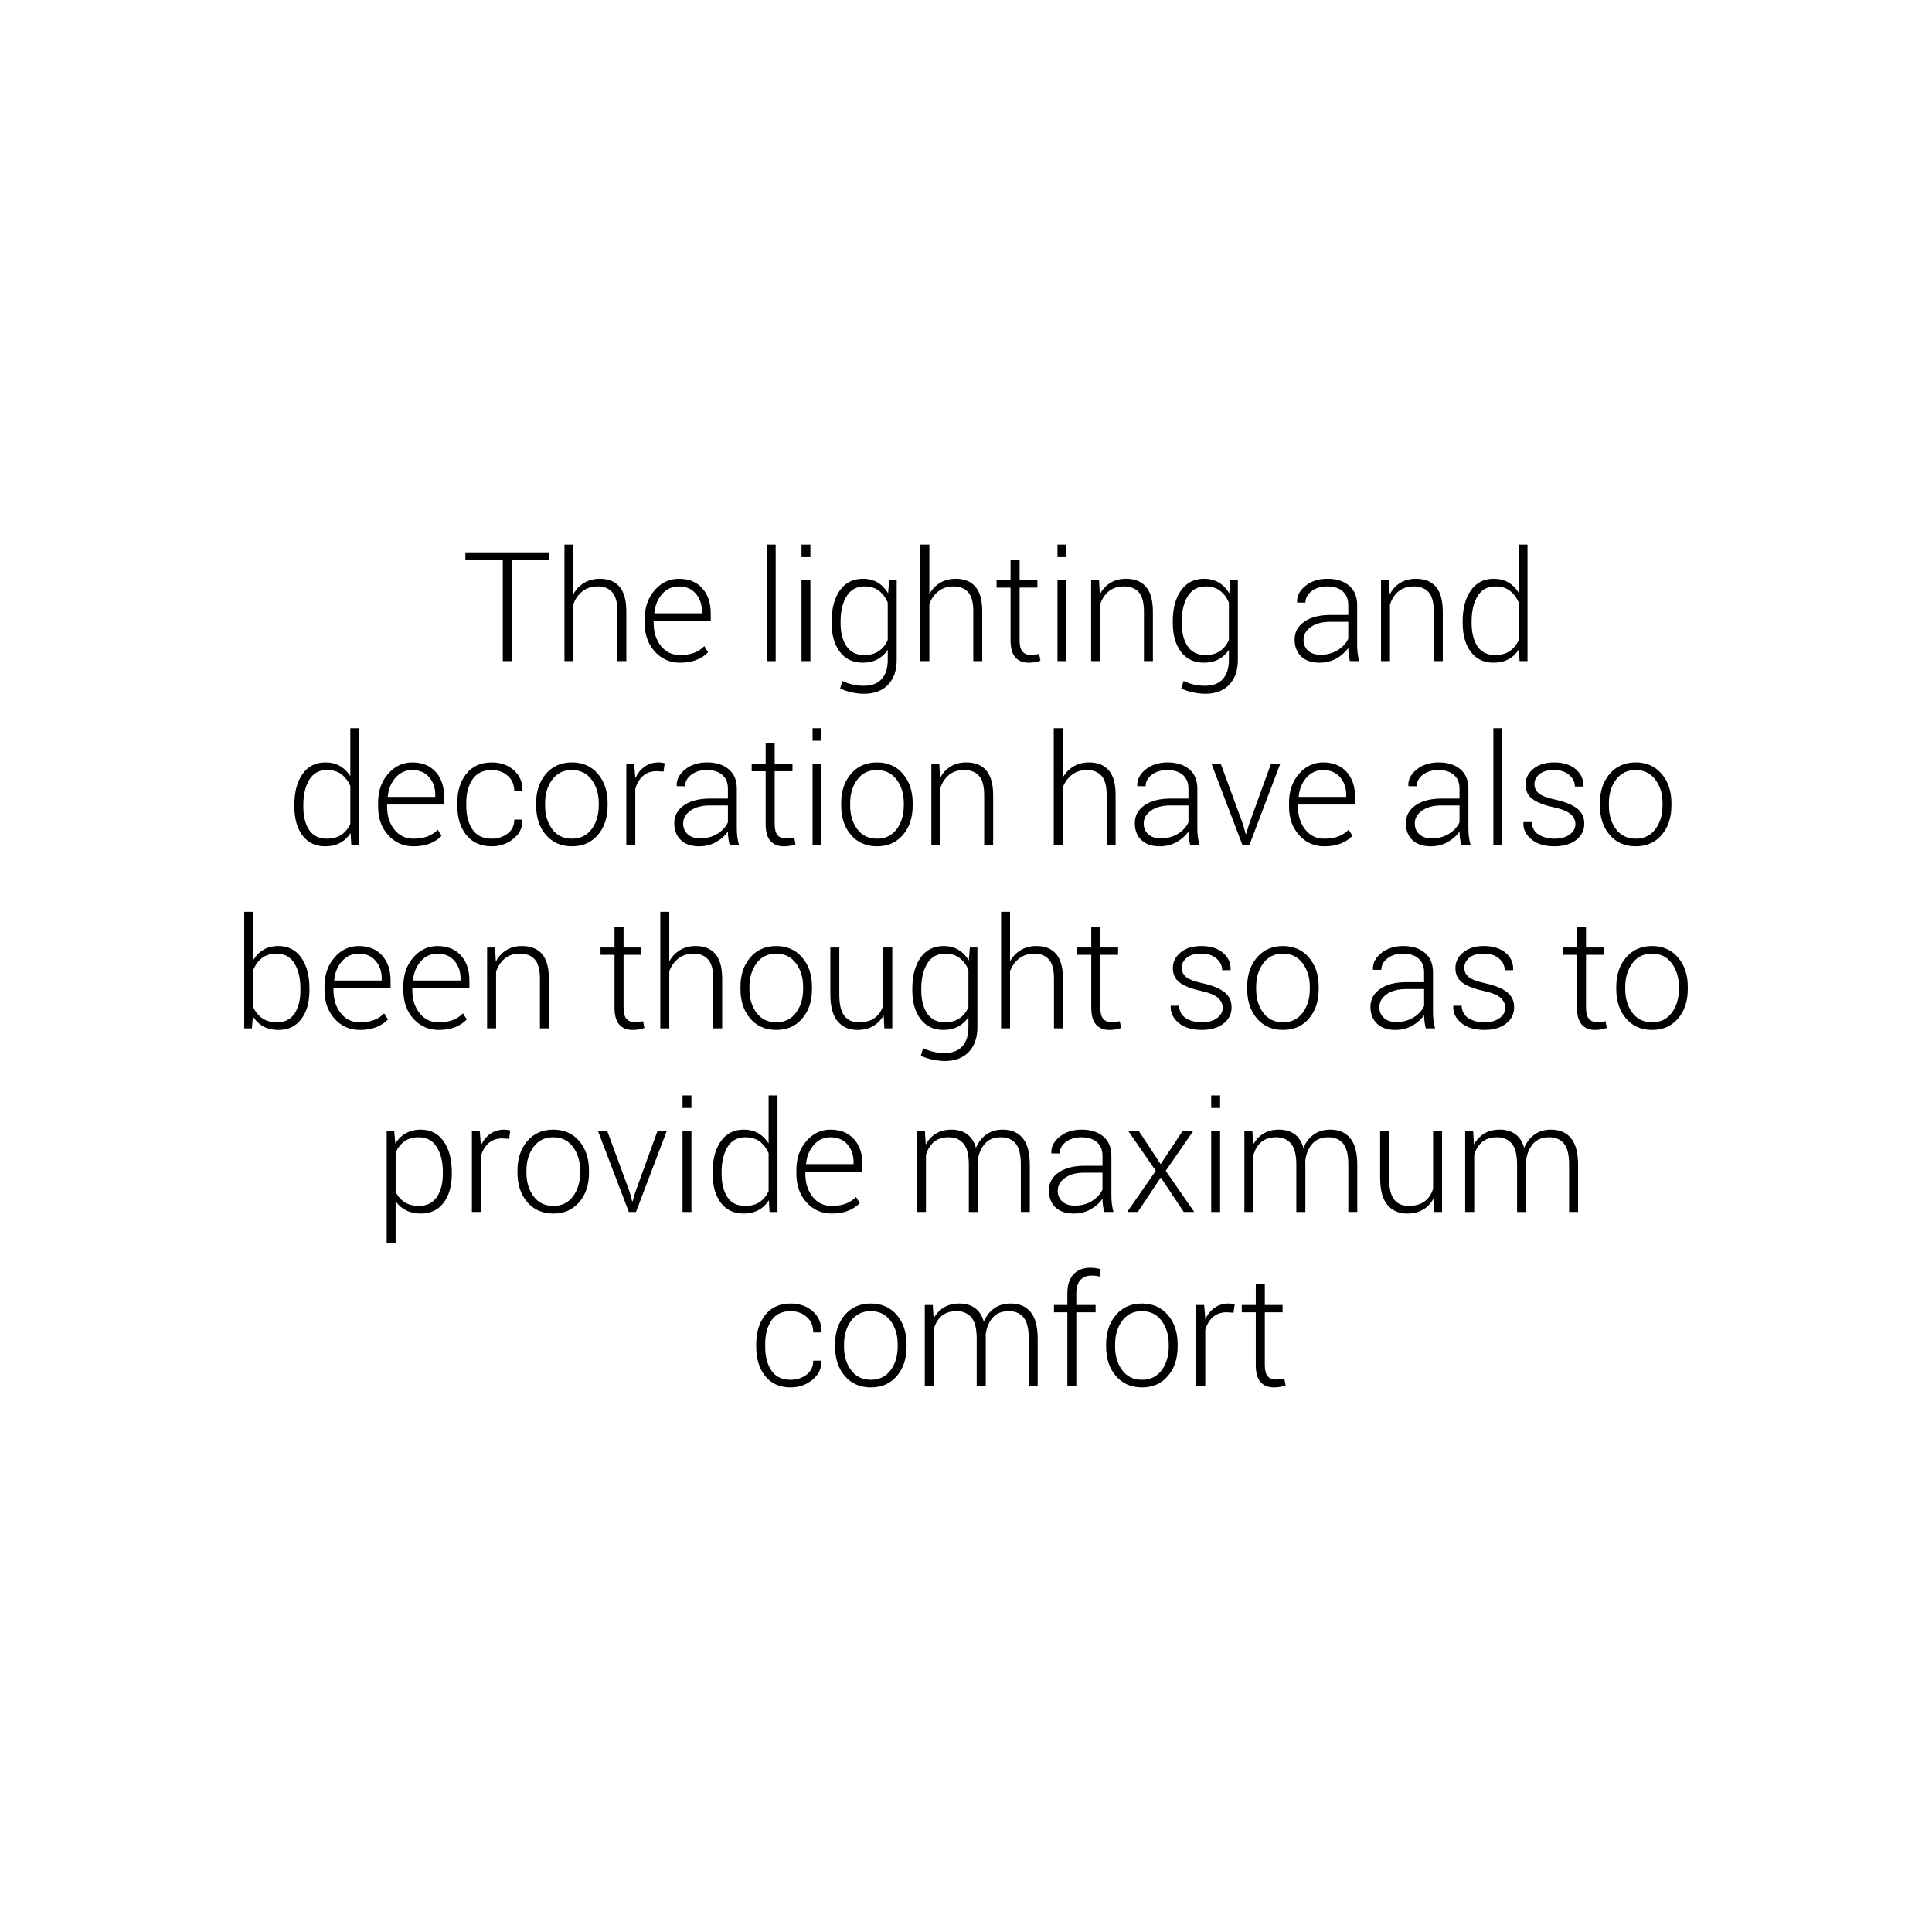 <?xml version="1.0" encoding="utf-8"?>
<!-- Generator: Adobe Illustrator 15.0.0, SVG Export Plug-In . SVG Version: 6.00 Build 0)  -->
<!DOCTYPE svg PUBLIC "-//W3C//DTD SVG 1.1//EN" "http://www.w3.org/Graphics/SVG/1.1/DTD/svg11.dtd">
<svg version="1.1" id="Capa_1" xmlns="http://www.w3.org/2000/svg" xmlns:xlink="http://www.w3.org/1999/xlink" x="0px" y="0px"
	 width="400px" height="400px" viewBox="0 0 400 400" enable-background="new 0 0 400 400" xml:space="preserve">
<rect x="532.474" y="143.333" fill="none" width="400" height="155.332"/>
<g>
	<g enable-background="new    ">
		<path d="M113.708,115.935h-7.75v20.944h-1.856v-20.944h-7.75v-1.578h17.356V115.935z"/>
		<path d="M118.72,123.004c0.557-1.001,1.299-1.779,2.228-2.336c0.928-0.558,2.011-0.836,3.248-0.836
			c1.764,0,3.117,0.547,4.061,1.64c0.943,1.094,1.415,2.79,1.415,5.09v10.317h-1.855V126.51c0-1.818-0.358-3.123-1.075-3.914
			c-0.717-0.79-1.704-1.186-2.963-1.186c-1.268,0-2.327,0.333-3.179,1c-0.851,0.667-1.477,1.553-1.879,2.658v11.811h-1.856v-24.131
			h1.856V123.004z"/>
		<path d="M140.778,137.204c-2.094,0-3.834-0.773-5.221-2.32c-1.388-1.547-2.081-3.507-2.081-5.879v-0.851
			c0-2.393,0.688-4.377,2.065-5.955c1.376-1.578,3.044-2.367,5.004-2.367c2.052,0,3.666,0.65,4.842,1.949
			c1.176,1.3,1.764,3.032,1.764,5.197v1.578h-11.818v0.447c0,1.884,0.5,3.458,1.5,4.724s2.315,1.898,3.945,1.898
			c1.154,0,2.14-0.16,2.954-0.479s1.511-0.778,2.088-1.377l0.789,1.269c-0.629,0.663-1.426,1.189-2.39,1.58
			C143.255,137.009,142.108,137.204,140.778,137.204z M140.546,121.41c-1.372,0-2.521,0.522-3.449,1.565
			c-0.929,1.044-1.47,2.353-1.625,3.926l0.031,0.077h9.808v-0.463c0-1.449-0.429-2.663-1.284-3.64
			C143.17,121.898,142.01,121.41,140.546,121.41z"/>
		<path d="M160.594,136.879h-1.841v-24.131h1.841V136.879z"/>
		<path d="M167.786,115.347h-1.841v-2.599h1.841V115.347z M167.786,136.879h-1.841v-16.737h1.841V136.879z"/>
		<path d="M172.179,128.649c0-2.671,0.57-4.808,1.71-6.412c1.14-1.603,2.725-2.405,4.757-2.405c1.186,0,2.212,0.261,3.078,0.781
			c0.866,0.521,1.583,1.256,2.15,2.204l0.216-2.676h1.563v16.521c0,2.155-0.596,3.857-1.786,5.104
			c-1.191,1.248-2.85,1.872-4.974,1.872c-0.805,0-1.66-0.098-2.567-0.294c-0.908-0.196-1.702-0.464-2.383-0.805l0.479-1.562
			c0.66,0.329,1.356,0.58,2.089,0.75c0.731,0.17,1.516,0.255,2.351,0.255c1.63,0,2.859-0.469,3.689-1.407s1.245-2.243,1.245-3.914
			v-2.104c-0.567,0.846-1.283,1.498-2.149,1.957s-1.878,0.688-3.032,0.688c-2.011,0-3.586-0.748-4.726-2.243s-1.71-3.491-1.71-5.986
			V128.649z M174.035,128.977c0,2.02,0.413,3.633,1.237,4.84c0.825,1.206,2.053,1.81,3.682,1.81c1.196,0,2.194-0.276,2.993-0.828
			c0.8-0.552,1.416-1.313,1.849-2.281v-7.766c-0.402-0.978-0.992-1.779-1.771-2.404c-0.779-0.624-1.792-0.937-3.04-0.937
			c-1.63,0-2.861,0.674-3.697,2.02c-0.835,1.347-1.253,3.087-1.253,5.221V128.977z"/>
		<path d="M192.412,123.004c0.558-1.001,1.3-1.779,2.228-2.336c0.929-0.558,2.011-0.836,3.249-0.836c1.763,0,3.116,0.547,4.061,1.64
			c0.943,1.094,1.415,2.79,1.415,5.09v10.317h-1.856V126.51c0-1.818-0.358-3.123-1.075-3.914c-0.717-0.79-1.704-1.186-2.962-1.186
			c-1.269,0-2.328,0.333-3.179,1s-1.478,1.553-1.88,2.658v11.811h-1.856v-24.131h1.856V123.004z"/>
		<path d="M211.099,115.856v4.285h3.682v1.516h-3.682v10.906c0,1.093,0.198,1.869,0.596,2.328c0.396,0.459,0.925,0.688,1.585,0.688
			c0.299,0,0.591-0.013,0.874-0.038s0.611-0.069,0.982-0.132l0.278,1.377c-0.31,0.134-0.687,0.237-1.13,0.31
			s-0.887,0.108-1.33,0.108c-1.176,0-2.09-0.372-2.745-1.114s-0.982-1.918-0.982-3.526v-10.906h-2.893v-1.516h2.893v-4.285H211.099z
			"/>
		<path d="M220.782,115.347h-1.841v-2.599h1.841V115.347z M220.782,136.879h-1.841v-16.737h1.841V136.879z"/>
		<path d="M227.542,120.142l0.17,2.924c0.536-1.031,1.261-1.828,2.174-2.39c0.912-0.563,1.992-0.844,3.24-0.844
			c1.814,0,3.197,0.555,4.146,1.663s1.423,2.839,1.423,5.189v10.194h-1.855V126.68c0-1.922-0.359-3.28-1.076-4.076
			s-1.734-1.193-3.055-1.193c-1.299,0-2.359,0.344-3.179,1.031c-0.819,0.687-1.41,1.599-1.771,2.735v11.702h-1.857v-16.737H227.542z
			"/>
		<path d="M242.81,128.649c0-2.671,0.569-4.808,1.709-6.412c1.14-1.603,2.725-2.405,4.757-2.405c1.186,0,2.212,0.261,3.078,0.781
			c0.866,0.521,1.583,1.256,2.15,2.204l0.216-2.676h1.563v16.521c0,2.155-0.596,3.857-1.786,5.104
			c-1.191,1.248-2.849,1.872-4.974,1.872c-0.805,0-1.66-0.098-2.567-0.294s-1.702-0.464-2.382-0.805l0.479-1.562
			c0.66,0.329,1.356,0.58,2.089,0.75c0.731,0.17,1.517,0.255,2.351,0.255c1.63,0,2.859-0.469,3.689-1.407s1.246-2.243,1.246-3.914
			v-2.104c-0.568,0.846-1.284,1.498-2.15,1.957s-1.877,0.688-3.032,0.688c-2.011,0-3.586-0.748-4.726-2.243
			s-1.709-3.491-1.709-5.986V128.649z M244.665,128.977c0,2.02,0.413,3.633,1.238,4.84c0.824,1.206,2.052,1.81,3.682,1.81
			c1.195,0,2.193-0.276,2.992-0.828c0.8-0.552,1.416-1.313,1.85-2.281v-7.766c-0.402-0.978-0.993-1.779-1.771-2.404
			c-0.779-0.624-1.792-0.937-3.039-0.937c-1.631,0-2.862,0.674-3.697,2.02c-0.836,1.347-1.254,3.087-1.254,5.221V128.977z"/>
		<path d="M279.485,136.879c-0.123-0.567-0.211-1.057-0.262-1.47c-0.053-0.412-0.078-0.83-0.078-1.253
			c-0.619,0.877-1.443,1.604-2.475,2.182c-1.031,0.577-2.191,0.866-3.48,0.866c-1.63,0-2.896-0.434-3.798-1.3
			s-1.354-2.026-1.354-3.48c0-1.547,0.667-2.784,2.003-3.713c1.336-0.928,3.138-1.392,5.406-1.392h3.697v-2.073
			c0-1.196-0.385-2.135-1.152-2.815s-1.844-1.021-3.225-1.021c-1.289,0-2.359,0.325-3.211,0.975
			c-0.85,0.649-1.275,1.443-1.275,2.382l-1.701-0.016l-0.031-0.093c-0.063-1.247,0.508-2.363,1.709-3.349
			c1.201-0.984,2.73-1.478,4.586-1.478c1.847,0,3.332,0.47,4.455,1.408c1.125,0.938,1.687,2.284,1.687,4.037v8.229
			c0,0.588,0.034,1.16,0.101,1.717s0.178,1.108,0.332,1.655H279.485z M273.407,135.564c1.33,0,2.506-0.313,3.526-0.937
			s1.759-1.42,2.212-2.39v-3.496h-3.729c-1.68,0-3.023,0.358-4.029,1.075c-1.005,0.717-1.508,1.606-1.508,2.668
			c0,0.908,0.313,1.647,0.936,2.22C271.439,135.278,272.304,135.564,273.407,135.564z"/>
		<path d="M287.561,120.142l0.17,2.924c0.536-1.031,1.261-1.828,2.173-2.39c0.913-0.563,1.993-0.844,3.241-0.844
			c1.815,0,3.196,0.555,4.146,1.663s1.424,2.839,1.424,5.189v10.194h-1.857V126.68c0-1.922-0.357-3.28-1.074-4.076
			s-1.735-1.193-3.055-1.193c-1.3,0-2.359,0.344-3.18,1.031c-0.82,0.687-1.41,1.599-1.771,2.735v11.702h-1.855v-16.737H287.561z"/>
		<path d="M302.828,128.649c0-2.671,0.565-4.808,1.694-6.412c1.129-1.603,2.704-2.405,4.726-2.405c1.165,0,2.176,0.248,3.032,0.743
			c0.855,0.495,1.566,1.196,2.135,2.104v-9.931h1.84v24.131h-1.639l-0.155-2.429c-0.558,0.887-1.274,1.567-2.15,2.042
			s-1.907,0.712-3.094,0.712c-2.001,0-3.565-0.745-4.694-2.235s-1.694-3.488-1.694-5.994V128.649z M304.685,128.977
			c0,2.03,0.404,3.646,1.215,4.848c0.809,1.201,2.028,1.802,3.658,1.802c1.195,0,2.193-0.27,2.992-0.808
			c0.8-0.539,1.421-1.284,1.865-2.237v-7.893c-0.424-0.974-1.021-1.764-1.795-2.369c-0.773-0.606-1.784-0.909-3.031-0.909
			c-1.631,0-2.854,0.671-3.674,2.012c-0.82,1.342-1.23,3.084-1.23,5.229V128.977z"/>
	</g>
	<g enable-background="new    ">
		<path d="M60.943,166.666c0-2.671,0.564-4.808,1.693-6.412c1.13-1.603,2.705-2.405,4.727-2.405c1.165,0,2.176,0.248,3.031,0.743
			c0.856,0.495,1.567,1.196,2.135,2.104v-9.931h1.841v24.131h-1.64l-0.154-2.429c-0.558,0.887-1.274,1.567-2.15,2.042
			c-0.877,0.475-1.908,0.712-3.094,0.712c-2.001,0-3.565-0.745-4.695-2.235c-1.129-1.49-1.693-3.488-1.693-5.994V166.666z
			 M62.8,166.993c0,2.03,0.404,3.646,1.214,4.848c0.81,1.201,2.029,1.802,3.658,1.802c1.196,0,2.194-0.27,2.993-0.808
			c0.8-0.539,1.421-1.284,1.864-2.237v-7.893c-0.423-0.974-1.021-1.764-1.794-2.369c-0.773-0.606-1.784-0.909-3.032-0.909
			c-1.63,0-2.854,0.671-3.674,2.012c-0.819,1.342-1.229,3.084-1.229,5.229V166.993z"/>
		<path d="M85.585,175.221c-2.094,0-3.834-0.773-5.221-2.32s-2.08-3.507-2.08-5.879v-0.851c0-2.393,0.688-4.377,2.064-5.955
			s3.045-2.367,5.004-2.367c2.053,0,3.666,0.65,4.842,1.949c1.176,1.3,1.764,3.032,1.764,5.197v1.578H80.14v0.447
			c0,1.884,0.5,3.458,1.501,4.724c1,1.266,2.314,1.898,3.944,1.898c1.155,0,2.14-0.16,2.954-0.479
			c0.815-0.319,1.511-0.778,2.089-1.377l0.789,1.269c-0.63,0.663-1.426,1.189-2.391,1.58
			C88.063,175.025,86.915,175.221,85.585,175.221z M85.353,159.427c-1.371,0-2.521,0.522-3.449,1.565
			c-0.928,1.044-1.47,2.353-1.624,3.926l0.031,0.077h9.807v-0.463c0-1.449-0.428-2.663-1.284-3.64
			C87.978,159.915,86.817,159.427,85.353,159.427z"/>
		<path d="M101.827,173.643c1.228,0,2.311-0.35,3.249-1.048s1.407-1.669,1.407-2.912h1.64l0.031,0.093
			c0.052,1.547-0.567,2.841-1.856,3.883s-2.779,1.563-4.471,1.563c-2.279,0-4.04-0.781-5.282-2.344
			c-1.243-1.563-1.864-3.57-1.864-6.025v-0.649c0-2.434,0.624-4.435,1.872-6.002c1.247-1.567,3.001-2.352,5.259-2.352
			c1.836,0,3.365,0.542,4.587,1.625c1.222,1.082,1.813,2.506,1.771,4.269l-0.031,0.093h-1.655c0-1.34-0.451-2.41-1.354-3.209
			c-0.902-0.8-2.009-1.199-3.318-1.199c-1.794,0-3.122,0.642-3.982,1.924c-0.861,1.282-1.292,2.897-1.292,4.844v0.649
			c0,1.978,0.428,3.605,1.284,4.883C98.677,173.004,100.013,173.643,101.827,173.643z"/>
		<path d="M111,166.279c0-2.465,0.676-4.485,2.026-6.063c1.352-1.578,3.141-2.367,5.368-2.367c2.237,0,4.032,0.789,5.383,2.367
			s2.026,3.599,2.026,6.063v0.511c0,2.475-0.673,4.499-2.019,6.071c-1.346,1.573-3.133,2.359-5.36,2.359
			c-2.248,0-4.047-0.786-5.398-2.359c-1.351-1.572-2.026-3.597-2.026-6.071V166.279z M112.856,166.782
			c0,1.937,0.489,3.564,1.47,4.883c0.979,1.318,2.346,1.978,4.099,1.978c1.723,0,3.076-0.659,4.061-1.978
			c0.985-1.318,1.478-2.946,1.478-4.883v-0.511c0-1.905-0.495-3.522-1.485-4.852c-0.989-1.329-2.351-1.993-4.083-1.993
			s-3.089,0.664-4.068,1.993c-0.98,1.329-1.47,2.946-1.47,4.852V166.782z"/>
		<path d="M137.374,159.752l-1.376-0.093c-1.166,0-2.122,0.327-2.87,0.981c-0.748,0.655-1.281,1.555-1.601,2.7v11.555h-1.856
			v-16.737h1.624l0.232,2.784v0.186c0.484-1.03,1.134-1.835,1.949-2.413c0.814-0.577,1.783-0.866,2.908-0.866
			c0.236,0,0.466,0.019,0.688,0.055s0.405,0.074,0.55,0.116L137.374,159.752z"/>
		<path d="M151.049,174.896c-0.124-0.567-0.212-1.057-0.263-1.47c-0.052-0.412-0.078-0.83-0.078-1.253
			c-0.618,0.877-1.443,1.604-2.475,2.182c-1.031,0.577-2.191,0.866-3.48,0.866c-1.63,0-2.896-0.434-3.798-1.3
			s-1.354-2.026-1.354-3.48c0-1.547,0.668-2.784,2.004-3.713c1.335-0.928,3.137-1.392,5.406-1.392h3.696v-2.073
			c0-1.196-0.384-2.135-1.152-2.815c-0.768-0.681-1.843-1.021-3.225-1.021c-1.289,0-2.359,0.325-3.21,0.975
			s-1.276,1.443-1.276,2.382l-1.701-0.016l-0.031-0.093c-0.062-1.247,0.508-2.363,1.709-3.349c1.201-0.984,2.73-1.478,4.587-1.478
			c1.846,0,3.331,0.47,4.455,1.408s1.686,2.284,1.686,4.037v8.229c0,0.588,0.034,1.16,0.101,1.717
			c0.067,0.557,0.178,1.108,0.333,1.655H151.049z M144.97,173.581c1.33,0,2.506-0.313,3.526-0.937
			c1.021-0.624,1.759-1.42,2.212-2.39v-3.496h-3.728c-1.681,0-3.024,0.358-4.029,1.075c-1.006,0.717-1.509,1.606-1.509,2.668
			c0,0.908,0.313,1.647,0.937,2.22C143.002,173.295,143.866,173.581,144.97,173.581z"/>
		<path d="M160.392,153.873v4.285h3.682v1.516h-3.682v10.906c0,1.093,0.199,1.869,0.596,2.328c0.397,0.459,0.926,0.688,1.586,0.688
			c0.299,0,0.59-0.013,0.874-0.038c0.283-0.025,0.61-0.069,0.982-0.132l0.278,1.377c-0.31,0.134-0.687,0.237-1.13,0.31
			s-0.887,0.108-1.33,0.108c-1.176,0-2.091-0.372-2.745-1.114c-0.655-0.742-0.982-1.918-0.982-3.526v-10.906h-2.893v-1.516h2.893
			v-4.285H160.392z"/>
		<path d="M170.075,153.363h-1.841v-2.599h1.841V153.363z M170.075,174.896h-1.841v-16.737h1.841V174.896z"/>
		<path d="M174.159,166.279c0-2.465,0.675-4.485,2.026-6.063c1.351-1.578,3.14-2.367,5.367-2.367c2.238,0,4.032,0.789,5.384,2.367
			c1.351,1.578,2.026,3.599,2.026,6.063v0.511c0,2.475-0.673,4.499-2.02,6.071c-1.346,1.573-3.132,2.359-5.359,2.359
			c-2.248,0-4.048-0.786-5.398-2.359c-1.352-1.572-2.026-3.597-2.026-6.071V166.279z M176.015,166.782
			c0,1.937,0.49,3.564,1.47,4.883s2.347,1.978,4.1,1.978c1.722,0,3.075-0.659,4.061-1.978c0.984-1.318,1.478-2.946,1.478-4.883
			v-0.511c0-1.905-0.495-3.522-1.485-4.852s-2.352-1.993-4.084-1.993s-3.089,0.664-4.068,1.993s-1.47,2.946-1.47,4.852V166.782z"/>
		<path d="M194.47,158.158l0.17,2.924c0.536-1.031,1.261-1.828,2.174-2.39c0.912-0.563,1.992-0.844,3.24-0.844
			c1.815,0,3.197,0.555,4.146,1.663c0.949,1.108,1.424,2.839,1.424,5.189v10.194h-1.856v-10.199c0-1.922-0.358-3.28-1.075-4.076
			s-1.735-1.193-3.055-1.193c-1.3,0-2.359,0.344-3.18,1.031c-0.819,0.687-1.41,1.599-1.771,2.735v11.702h-1.856v-16.737H194.47z"/>
		<path d="M220.023,161.021c0.558-1.001,1.3-1.779,2.228-2.336c0.928-0.558,2.011-0.836,3.248-0.836c1.764,0,3.117,0.547,4.061,1.64
			c0.943,1.094,1.416,2.79,1.416,5.09v10.317h-1.856v-10.369c0-1.818-0.358-3.123-1.075-3.914c-0.717-0.79-1.704-1.186-2.963-1.186
			c-1.268,0-2.327,0.333-3.178,1c-0.852,0.667-1.478,1.553-1.88,2.658v11.811h-1.856v-24.131h1.856V161.021z"/>
		<path d="M246.397,174.896c-0.123-0.567-0.211-1.057-0.262-1.47c-0.053-0.412-0.078-0.83-0.078-1.253
			c-0.619,0.877-1.443,1.604-2.475,2.182c-1.031,0.577-2.191,0.866-3.48,0.866c-1.63,0-2.896-0.434-3.798-1.3
			s-1.354-2.026-1.354-3.48c0-1.547,0.667-2.784,2.003-3.713c1.336-0.928,3.138-1.392,5.406-1.392h3.697v-2.073
			c0-1.196-0.385-2.135-1.152-2.815s-1.844-1.021-3.225-1.021c-1.289,0-2.359,0.325-3.211,0.975
			c-0.85,0.649-1.275,1.443-1.275,2.382l-1.701-0.016l-0.031-0.093c-0.063-1.247,0.508-2.363,1.709-3.349
			c1.201-0.984,2.73-1.478,4.586-1.478c1.847,0,3.332,0.47,4.455,1.408c1.125,0.938,1.687,2.284,1.687,4.037v8.229
			c0,0.588,0.034,1.16,0.101,1.717s0.178,1.108,0.332,1.655H246.397z M240.319,173.581c1.33,0,2.506-0.313,3.526-0.937
			s1.759-1.42,2.212-2.39v-3.496h-3.729c-1.68,0-3.023,0.358-4.029,1.075c-1.005,0.717-1.508,1.606-1.508,2.668
			c0,0.908,0.313,1.647,0.936,2.22C238.352,173.295,239.216,173.581,240.319,173.581z"/>
		<path d="M257.365,170.703l0.542,1.965h0.092l0.588-1.965l4.549-12.545h1.918l-6.358,16.737h-1.485l-6.373-16.737h1.918
			L257.365,170.703z"/>
		<path d="M274.181,175.221c-2.094,0-3.834-0.773-5.221-2.32c-1.388-1.547-2.081-3.507-2.081-5.879v-0.851
			c0-2.393,0.688-4.377,2.065-5.955c1.376-1.578,3.044-2.367,5.004-2.367c2.052,0,3.666,0.65,4.842,1.949
			c1.176,1.3,1.764,3.032,1.764,5.197v1.578h-11.818v0.447c0,1.884,0.5,3.458,1.5,4.724s2.314,1.898,3.945,1.898
			c1.154,0,2.139-0.16,2.953-0.479c0.815-0.319,1.512-0.778,2.089-1.377l0.789,1.269c-0.63,0.663-1.426,1.189-2.39,1.58
			C276.657,175.025,275.511,175.221,274.181,175.221z M273.948,159.427c-1.372,0-2.521,0.522-3.449,1.565
			c-0.929,1.044-1.471,2.353-1.625,3.926l0.031,0.077h9.807v-0.463c0-1.449-0.428-2.663-1.283-3.64
			C276.572,159.915,275.412,159.427,273.948,159.427z"/>
		<path d="M302.519,174.896c-0.123-0.567-0.211-1.057-0.263-1.47c-0.052-0.412-0.077-0.83-0.077-1.253
			c-0.619,0.877-1.444,1.604-2.476,2.182c-1.031,0.577-2.191,0.866-3.48,0.866c-1.63,0-2.896-0.434-3.798-1.3
			s-1.354-2.026-1.354-3.48c0-1.547,0.668-2.784,2.004-3.713c1.335-0.928,3.137-1.392,5.406-1.392h3.697v-2.073
			c0-1.196-0.385-2.135-1.152-2.815c-0.769-0.681-1.844-1.021-3.226-1.021c-1.289,0-2.358,0.325-3.21,0.975
			c-0.851,0.649-1.275,1.443-1.275,2.382l-1.702-0.016l-0.031-0.093c-0.062-1.247,0.508-2.363,1.71-3.349
			c1.201-0.984,2.73-1.478,4.586-1.478c1.846,0,3.331,0.47,4.455,1.408s1.686,2.284,1.686,4.037v8.229
			c0,0.588,0.034,1.16,0.102,1.717c0.066,0.557,0.178,1.108,0.332,1.655H302.519z M296.439,173.581c1.33,0,2.506-0.313,3.526-0.937
			c1.021-0.624,1.759-1.42,2.213-2.39v-3.496h-3.729c-1.681,0-3.023,0.358-4.029,1.075s-1.508,1.606-1.508,2.668
			c0,0.908,0.312,1.647,0.936,2.22C294.472,173.295,295.336,173.581,296.439,173.581z"/>
		<path d="M311.026,174.896h-1.841v-24.131h1.841V174.896z"/>
		<path d="M326.171,170.634c0-0.782-0.322-1.467-0.967-2.053c-0.645-0.587-1.809-1.064-3.488-1.436
			c-2.001-0.433-3.479-1.005-4.432-1.717c-0.955-0.712-1.432-1.717-1.432-3.017c0-1.278,0.539-2.358,1.617-3.24
			c1.077-0.882,2.503-1.323,4.277-1.323c1.887,0,3.382,0.467,4.485,1.4c1.103,0.934,1.63,2.102,1.577,3.504l-0.03,0.093h-1.718
			c0-0.918-0.389-1.718-1.168-2.398c-0.777-0.681-1.827-1.021-3.146-1.021c-1.352,0-2.365,0.29-3.041,0.87
			c-0.675,0.579-1.013,1.259-1.013,2.039c0,0.77,0.292,1.405,0.874,1.908s1.746,0.944,3.488,1.323
			c1.99,0.445,3.48,1.054,4.471,1.824s1.484,1.818,1.484,3.143c0,1.396-0.564,2.526-1.693,3.391
			c-1.129,0.863-2.622,1.296-4.479,1.296c-2.031,0-3.627-0.485-4.787-1.454c-1.16-0.97-1.709-2.125-1.647-3.465l0.03-0.094h1.702
			c0.071,1.202,0.564,2.074,1.478,2.618c0.912,0.545,1.987,0.816,3.225,0.816c1.341,0,2.398-0.293,3.172-0.88
			C325.784,172.177,326.171,171.467,326.171,170.634z"/>
		<path d="M331.244,166.279c0-2.465,0.675-4.485,2.026-6.063s3.141-2.367,5.367-2.367c2.238,0,4.033,0.789,5.384,2.367
			s2.026,3.599,2.026,6.063v0.511c0,2.475-0.673,4.499-2.02,6.071c-1.346,1.573-3.132,2.359-5.359,2.359
			c-2.248,0-4.047-0.786-5.398-2.359c-1.352-1.572-2.026-3.597-2.026-6.071V166.279z M333.101,166.782
			c0,1.937,0.489,3.564,1.469,4.883c0.98,1.318,2.347,1.978,4.1,1.978c1.723,0,3.076-0.659,4.061-1.978s1.478-2.946,1.478-4.883
			v-0.511c0-1.905-0.495-3.522-1.485-4.852s-2.352-1.993-4.084-1.993s-3.088,0.664-4.068,1.993
			c-0.979,1.329-1.469,2.946-1.469,4.852V166.782z"/>
	</g>
	<g enable-background="new    ">
		<path d="M64.068,205.006c0,2.506-0.567,4.504-1.701,5.994c-1.135,1.49-2.697,2.236-4.688,2.236c-1.228,0-2.284-0.246-3.171-0.736
			c-0.887-0.488-1.604-1.193-2.15-2.111l-0.201,2.521h-1.593v-24.13h1.855v10.023c0.558-0.938,1.269-1.663,2.135-2.174
			c0.866-0.51,1.897-0.766,3.094-0.766c2.012,0,3.584,0.803,4.719,2.405c1.134,1.604,1.701,3.74,1.701,6.412V205.006z
			 M62.196,204.682c0-2.145-0.412-3.887-1.237-5.228s-2.047-2.012-3.666-2.012c-1.289,0-2.328,0.321-3.117,0.964
			c-0.789,0.642-1.374,1.465-1.756,2.469v7.598c0.413,0.975,1.029,1.748,1.849,2.322c0.82,0.576,1.839,0.863,3.056,0.863
			c1.618,0,2.836-0.602,3.65-1.803s1.222-2.816,1.222-4.848V204.682z"/>
		<path d="M74.494,213.236c-2.094,0-3.834-0.773-5.221-2.32s-2.08-3.508-2.08-5.879v-0.852c0-2.393,0.688-4.376,2.064-5.954
			s3.045-2.367,5.004-2.367c2.053,0,3.666,0.65,4.842,1.949c1.176,1.3,1.764,3.032,1.764,5.196v1.578H69.049v0.447
			c0,1.885,0.5,3.459,1.501,4.725c1,1.266,2.314,1.898,3.944,1.898c1.155,0,2.14-0.16,2.954-0.48
			c0.815-0.318,1.511-0.777,2.089-1.377l0.789,1.27c-0.63,0.662-1.426,1.189-2.391,1.58
			C76.972,213.041,75.824,213.236,74.494,213.236z M74.262,197.442c-1.371,0-2.521,0.522-3.449,1.565
			c-0.928,1.044-1.47,2.352-1.624,3.926l0.031,0.076h9.807v-0.463c0-1.449-0.428-2.662-1.284-3.639
			C76.887,197.931,75.727,197.442,74.262,197.442z"/>
		<path d="M90.814,213.236c-2.094,0-3.834-0.773-5.221-2.32c-1.388-1.547-2.081-3.508-2.081-5.879v-0.852
			c0-2.393,0.688-4.376,2.065-5.954c1.376-1.578,3.044-2.367,5.004-2.367c2.052,0,3.666,0.65,4.842,1.949
			c1.176,1.3,1.764,3.032,1.764,5.196v1.578H85.369v0.447c0,1.885,0.5,3.459,1.5,4.725s2.315,1.898,3.945,1.898
			c1.154,0,2.14-0.16,2.954-0.48c0.814-0.318,1.511-0.777,2.088-1.377l0.789,1.27c-0.629,0.662-1.426,1.189-2.39,1.58
			C93.291,213.041,92.145,213.236,90.814,213.236z M90.582,197.442c-1.372,0-2.521,0.522-3.449,1.565
			c-0.929,1.044-1.47,2.352-1.625,3.926l0.031,0.076h9.808v-0.463c0-1.449-0.429-2.662-1.284-3.639
			C93.206,197.931,92.046,197.442,90.582,197.442z"/>
		<path d="M102.493,196.174l0.17,2.924c0.536-1.031,1.261-1.828,2.173-2.39c0.913-0.563,1.993-0.844,3.241-0.844
			c1.814,0,3.196,0.555,4.146,1.663c0.948,1.108,1.423,2.839,1.423,5.189v10.193h-1.856v-10.199c0-1.922-0.358-3.279-1.075-4.075
			s-1.734-1.193-3.055-1.193c-1.299,0-2.359,0.344-3.179,1.031c-0.82,0.687-1.41,1.599-1.771,2.735v11.701h-1.856v-16.736H102.493z"
			/>
		<path d="M129.099,191.889v4.285h3.682v1.516h-3.682v10.906c0,1.092,0.199,1.869,0.596,2.328c0.397,0.459,0.926,0.688,1.586,0.688
			c0.299,0,0.59-0.014,0.874-0.039c0.283-0.025,0.61-0.068,0.982-0.131l0.278,1.377c-0.31,0.133-0.687,0.236-1.13,0.309
			s-0.887,0.109-1.33,0.109c-1.176,0-2.091-0.373-2.745-1.115c-0.655-0.742-0.982-1.918-0.982-3.525v-10.906h-2.893v-1.516h2.893
			v-4.285H129.099z"/>
		<path d="M138.565,199.036c0.558-1.001,1.3-1.779,2.228-2.336c0.929-0.558,2.011-0.836,3.249-0.836c1.763,0,3.116,0.547,4.061,1.64
			c0.943,1.094,1.415,2.79,1.415,5.09v10.316h-1.856v-10.369c0-1.818-0.358-3.122-1.075-3.913c-0.717-0.79-1.704-1.186-2.962-1.186
			c-1.269,0-2.328,0.333-3.179,1s-1.478,1.553-1.88,2.657v11.811h-1.856v-24.13h1.856V199.036z"/>
		<path d="M153.308,204.295c0-2.465,0.675-4.485,2.026-6.063c1.351-1.578,3.14-2.367,5.367-2.367c2.238,0,4.032,0.789,5.384,2.367
			c1.351,1.578,2.026,3.599,2.026,6.063v0.51c0,2.475-0.673,4.5-2.02,6.072c-1.346,1.572-3.132,2.359-5.359,2.359
			c-2.248,0-4.048-0.787-5.398-2.359c-1.352-1.572-2.026-3.598-2.026-6.072V204.295z M155.163,204.797
			c0,1.938,0.49,3.564,1.47,4.883s2.347,1.979,4.1,1.979c1.722,0,3.075-0.66,4.061-1.979c0.984-1.318,1.478-2.945,1.478-4.883v-0.51
			c0-1.906-0.495-3.523-1.485-4.852c-0.99-1.329-2.352-1.993-4.084-1.993s-3.089,0.664-4.068,1.993
			c-0.979,1.328-1.47,2.945-1.47,4.852V204.797z"/>
		<path d="M182.946,210.172c-0.537,0.98-1.259,1.736-2.166,2.268s-1.98,0.797-3.218,0.797c-1.764,0-3.146-0.6-4.146-1.795
			c-1-1.197-1.5-3.053-1.5-5.568v-9.699h1.855v9.75c0,2.045,0.349,3.512,1.045,4.4c0.695,0.889,1.683,1.334,2.962,1.334
			c1.402,0,2.521-0.316,3.356-0.945c0.836-0.631,1.418-1.5,1.748-2.605v-11.934h1.856v16.736h-1.64L182.946,210.172z"/>
		<path d="M188.886,204.682c0-2.672,0.569-4.808,1.709-6.412c1.14-1.603,2.726-2.405,4.757-2.405c1.186,0,2.212,0.261,3.078,0.781
			c0.866,0.521,1.583,1.256,2.15,2.204l0.217-2.676h1.563v16.52c0,2.156-0.596,3.857-1.787,5.105s-2.849,1.871-4.973,1.871
			c-0.805,0-1.661-0.098-2.568-0.293c-0.907-0.197-1.701-0.465-2.382-0.805l0.479-1.563c0.659,0.33,1.355,0.58,2.088,0.75
			s1.517,0.256,2.352,0.256c1.629,0,2.859-0.469,3.689-1.408c0.83-0.938,1.245-2.242,1.245-3.914v-2.104
			c-0.567,0.846-1.284,1.498-2.15,1.957s-1.877,0.689-3.032,0.689c-2.011,0-3.586-0.748-4.726-2.244
			c-1.14-1.494-1.709-3.49-1.709-5.986V204.682z M190.742,205.008c0,2.02,0.412,3.633,1.237,4.84s2.052,1.811,3.682,1.811
			c1.196,0,2.193-0.277,2.993-0.828c0.799-0.553,1.415-1.313,1.849-2.281v-7.766c-0.402-0.978-0.993-1.779-1.771-2.404
			c-0.778-0.624-1.792-0.937-3.039-0.937c-1.63,0-2.862,0.674-3.697,2.02c-0.836,1.347-1.253,3.087-1.253,5.22V205.008z"/>
		<path d="M209.118,199.036c0.558-1.001,1.3-1.779,2.229-2.336c0.928-0.558,2.01-0.836,3.248-0.836c1.764,0,3.117,0.547,4.061,1.64
			c0.943,1.094,1.415,2.79,1.415,5.09v10.316h-1.856v-10.369c0-1.818-0.357-3.122-1.074-3.913c-0.717-0.79-1.705-1.186-2.963-1.186
			c-1.268,0-2.328,0.333-3.179,1s-1.478,1.553-1.88,2.657v11.811h-1.855v-24.13h1.855V199.036z"/>
		<path d="M227.805,191.889v4.285h3.682v1.516h-3.682v10.906c0,1.092,0.198,1.869,0.596,2.328s0.925,0.688,1.585,0.688
			c0.299,0,0.591-0.014,0.875-0.039c0.283-0.025,0.61-0.068,0.982-0.131l0.277,1.377c-0.309,0.133-0.686,0.236-1.129,0.309
			s-0.887,0.109-1.33,0.109c-1.176,0-2.091-0.373-2.746-1.115c-0.654-0.742-0.982-1.918-0.982-3.525v-10.906h-2.893v-1.516h2.893
			v-4.285H227.805z"/>
		<path d="M253.143,208.648c0-0.781-0.322-1.467-0.967-2.053s-1.808-1.064-3.488-1.436c-2.001-0.432-3.478-1.004-4.432-1.717
			c-0.954-0.711-1.431-1.717-1.431-3.016c0-1.278,0.539-2.358,1.616-3.24s2.503-1.323,4.277-1.323c1.888,0,3.382,0.467,4.485,1.4
			s1.63,2.102,1.578,3.503l-0.031,0.094h-1.717c0-0.918-0.389-1.718-1.168-2.398c-0.778-0.681-1.828-1.021-3.147-1.021
			c-1.351,0-2.364,0.29-3.04,0.87c-0.676,0.579-1.014,1.259-1.014,2.039c0,0.77,0.292,1.404,0.875,1.908
			c0.582,0.502,1.745,0.943,3.488,1.322c1.99,0.445,3.48,1.055,4.471,1.824c0.989,0.771,1.484,1.818,1.484,3.143
			c0,1.396-0.564,2.527-1.693,3.391c-1.13,0.863-2.623,1.297-4.479,1.297c-2.031,0-3.627-0.486-4.787-1.455s-1.71-2.125-1.648-3.465
			l0.031-0.094h1.701c0.072,1.203,0.564,2.074,1.478,2.619s1.987,0.816,3.226,0.816c1.34,0,2.397-0.293,3.171-0.881
			C252.756,210.191,253.143,209.482,253.143,208.648z"/>
		<path d="M258.216,204.295c0-2.465,0.676-4.485,2.027-6.063c1.351-1.578,3.14-2.367,5.367-2.367c2.238,0,4.032,0.789,5.383,2.367
			c1.352,1.578,2.027,3.599,2.027,6.063v0.51c0,2.475-0.674,4.5-2.02,6.072s-3.133,2.359-5.359,2.359
			c-2.248,0-4.048-0.787-5.398-2.359c-1.352-1.572-2.027-3.598-2.027-6.072V204.295z M260.072,204.797
			c0,1.938,0.489,3.564,1.47,4.883c0.979,1.318,2.346,1.979,4.1,1.979c1.722,0,3.075-0.66,4.061-1.979
			c0.984-1.318,1.477-2.945,1.477-4.883v-0.51c0-1.906-0.494-3.523-1.484-4.852c-0.99-1.329-2.352-1.993-4.084-1.993
			s-3.089,0.664-4.068,1.993c-0.98,1.328-1.47,2.945-1.47,4.852V204.797z"/>
		<path d="M295.187,212.91c-0.123-0.566-0.211-1.057-0.263-1.469s-0.077-0.83-0.077-1.254c-0.619,0.877-1.444,1.604-2.476,2.182
			s-2.191,0.867-3.48,0.867c-1.63,0-2.896-0.434-3.798-1.301c-0.902-0.865-1.354-2.025-1.354-3.48c0-1.547,0.668-2.783,2.004-3.713
			c1.335-0.928,3.137-1.391,5.406-1.391h3.697v-2.074c0-1.195-0.385-2.134-1.152-2.814c-0.769-0.681-1.844-1.021-3.226-1.021
			c-1.289,0-2.358,0.325-3.21,0.975c-0.851,0.649-1.275,1.443-1.275,2.382l-1.702-0.016l-0.031-0.094
			c-0.062-1.246,0.508-2.362,1.71-3.348c1.201-0.984,2.73-1.478,4.586-1.478c1.846,0,3.331,0.47,4.455,1.408
			s1.686,2.284,1.686,4.036v8.23c0,0.588,0.034,1.16,0.102,1.717c0.066,0.557,0.178,1.107,0.332,1.654H295.187z M289.107,211.596
			c1.33,0,2.506-0.313,3.526-0.936c1.021-0.625,1.759-1.42,2.213-2.391v-3.496h-3.729c-1.681,0-3.023,0.359-4.029,1.076
			s-1.508,1.605-1.508,2.668c0,0.908,0.312,1.646,0.936,2.219C287.14,211.311,288.004,211.596,289.107,211.596z"/>
		<path d="M311.646,208.648c0-0.781-0.322-1.467-0.967-2.053s-1.808-1.064-3.488-1.436c-2-0.432-3.479-1.004-4.432-1.717
			c-0.954-0.711-1.431-1.717-1.431-3.016c0-1.278,0.538-2.358,1.616-3.24s2.504-1.323,4.277-1.323c1.887,0,3.383,0.467,4.486,1.4
			c1.103,0.934,1.629,2.102,1.577,3.503l-0.03,0.094h-1.718c0-0.918-0.39-1.718-1.168-2.398s-1.827-1.021-3.147-1.021
			c-1.352,0-2.364,0.29-3.04,0.87c-0.675,0.579-1.013,1.259-1.013,2.039c0,0.77,0.291,1.404,0.873,1.908
			c0.583,0.502,1.746,0.943,3.488,1.322c1.99,0.445,3.48,1.055,4.471,1.824c0.99,0.771,1.485,1.818,1.485,3.143
			c0,1.396-0.564,2.527-1.694,3.391c-1.129,0.863-2.621,1.297-4.478,1.297c-2.032,0-3.628-0.486-4.788-1.455
			s-1.709-2.125-1.646-3.465l0.03-0.094h1.702c0.071,1.203,0.564,2.074,1.477,2.619c0.913,0.545,1.988,0.816,3.226,0.816
			c1.341,0,2.397-0.293,3.171-0.881C311.259,210.191,311.646,209.482,311.646,208.648z"/>
		<path d="M328.366,191.889v4.285h3.682v1.516h-3.682v10.906c0,1.092,0.199,1.869,0.596,2.328c0.397,0.459,0.926,0.688,1.586,0.688
			c0.299,0,0.59-0.014,0.874-0.039s0.61-0.068,0.982-0.131l0.278,1.377c-0.31,0.133-0.686,0.236-1.129,0.309
			s-0.887,0.109-1.33,0.109c-1.176,0-2.092-0.373-2.746-1.115c-0.655-0.742-0.982-1.918-0.982-3.525v-10.906h-2.893v-1.516h2.893
			v-4.285H328.366z"/>
		<path d="M334.632,204.295c0-2.465,0.676-4.485,2.026-6.063s3.14-2.367,5.368-2.367c2.237,0,4.031,0.789,5.383,2.367
			c1.351,1.578,2.026,3.599,2.026,6.063v0.51c0,2.475-0.673,4.5-2.019,6.072s-3.133,2.359-5.36,2.359
			c-2.248,0-4.048-0.787-5.398-2.359s-2.026-3.598-2.026-6.072V204.295z M336.487,204.797c0,1.938,0.49,3.564,1.471,4.883
			c0.979,1.318,2.346,1.979,4.099,1.979c1.722,0,3.075-0.66,4.061-1.979s1.478-2.945,1.478-4.883v-0.51
			c0-1.906-0.495-3.523-1.485-4.852c-0.989-1.329-2.351-1.993-4.083-1.993s-3.09,0.664-4.068,1.993
			c-0.98,1.328-1.471,2.945-1.471,4.852V204.797z"/>
	</g>
	<g enable-background="new    ">
		<path d="M93.544,243.023c0,2.506-0.567,4.504-1.701,5.994c-1.135,1.49-2.697,2.234-4.688,2.234c-1.176,0-2.204-0.223-3.086-0.664
			c-0.882-0.443-1.601-1.078-2.158-1.904v8.678h-1.855v-23.172h1.562l0.232,2.6c0.557-0.928,1.276-1.645,2.158-2.15
			s1.92-0.758,3.117-0.758c2.011,0,3.583,0.803,4.718,2.404c1.134,1.605,1.701,3.742,1.701,6.412V243.023z M91.688,242.674
			c0-2.125-0.423-3.859-1.269-5.203c-0.846-1.342-2.083-2.012-3.712-2.012c-1.248,0-2.262,0.297-3.04,0.891
			s-1.363,1.365-1.756,2.314v8.053c0.423,0.918,1.034,1.641,1.833,2.168c0.8,0.525,1.797,0.789,2.994,0.789
			c1.618,0,2.849-0.609,3.688-1.826c0.841-1.219,1.261-2.834,1.261-4.848V242.674z"/>
		<path d="M105.408,235.783l-1.376-0.092c-1.166,0-2.122,0.326-2.87,0.98c-0.748,0.656-1.281,1.555-1.601,2.701v11.555h-1.856
			v-16.738h1.624l0.232,2.785v0.186c0.484-1.031,1.134-1.836,1.949-2.414c0.814-0.576,1.783-0.865,2.908-0.865
			c0.236,0,0.466,0.018,0.688,0.055c0.222,0.035,0.405,0.074,0.55,0.115L105.408,235.783z"/>
		<path d="M107.141,242.311c0-2.465,0.676-4.484,2.026-6.063c1.352-1.578,3.141-2.367,5.368-2.367c2.237,0,4.032,0.789,5.383,2.367
			s2.026,3.598,2.026,6.063v0.512c0,2.475-0.673,4.498-2.019,6.07c-1.346,1.574-3.133,2.359-5.36,2.359
			c-2.248,0-4.047-0.785-5.398-2.359c-1.351-1.572-2.026-3.596-2.026-6.07V242.311z M108.997,242.814
			c0,1.936,0.489,3.564,1.47,4.883c0.979,1.318,2.346,1.977,4.099,1.977c1.723,0,3.076-0.658,4.061-1.977
			c0.985-1.318,1.478-2.947,1.478-4.883v-0.512c0-1.904-0.495-3.521-1.485-4.852c-0.989-1.328-2.351-1.992-4.083-1.992
			s-3.089,0.664-4.068,1.992c-0.98,1.33-1.47,2.947-1.47,4.852V242.814z"/>
		<path d="M130.344,246.734l0.542,1.965h0.093l0.588-1.965l4.548-12.545h1.918l-6.358,16.738h-1.484l-6.373-16.738h1.918
			L130.344,246.734z"/>
		<path d="M143.152,229.395h-1.841v-2.598h1.841V229.395z M143.152,250.928h-1.841v-16.738h1.841V250.928z"/>
		<path d="M147.545,242.697c0-2.67,0.565-4.807,1.694-6.412c1.129-1.602,2.704-2.404,4.726-2.404c1.165,0,2.176,0.248,3.032,0.742
			c0.855,0.496,1.567,1.197,2.135,2.104v-9.93h1.841v24.131h-1.64l-0.155-2.43c-0.557,0.887-1.273,1.568-2.15,2.043
			c-0.876,0.475-1.907,0.711-3.094,0.711c-2,0-3.565-0.744-4.694-2.234s-1.694-3.488-1.694-5.994V242.697z M149.401,243.025
			c0,2.029,0.405,3.645,1.215,4.848c0.81,1.201,2.028,1.801,3.658,1.801c1.196,0,2.193-0.27,2.993-0.807
			c0.799-0.539,1.42-1.285,1.864-2.238v-7.893c-0.423-0.973-1.021-1.764-1.795-2.369s-1.784-0.908-3.031-0.908
			c-1.63,0-2.854,0.67-3.674,2.012c-0.82,1.342-1.23,3.084-1.23,5.229V243.025z"/>
		<path d="M172.188,251.252c-2.094,0-3.834-0.773-5.221-2.32c-1.388-1.547-2.081-3.506-2.081-5.879v-0.85
			c0-2.393,0.688-4.377,2.065-5.955c1.376-1.578,3.044-2.367,5.004-2.367c2.052,0,3.666,0.65,4.842,1.949s1.764,3.031,1.764,5.197
			v1.578h-11.818v0.447c0,1.883,0.5,3.457,1.5,4.723s2.315,1.898,3.945,1.898c1.154,0,2.14-0.16,2.954-0.479
			c0.814-0.32,1.511-0.779,2.088-1.377l0.789,1.268c-0.629,0.664-1.426,1.189-2.39,1.58
			C174.664,251.057,173.518,251.252,172.188,251.252z M171.955,235.459c-1.372,0-2.521,0.521-3.449,1.564
			c-0.929,1.045-1.47,2.354-1.625,3.926l0.031,0.078h9.808v-0.463c0-1.449-0.429-2.664-1.284-3.641
			C174.579,235.947,173.419,235.459,171.955,235.459z"/>
		<path d="M191.492,234.189l0.17,2.77c0.536-0.98,1.25-1.738,2.143-2.273c0.892-0.537,1.957-0.805,3.194-0.805
			c1.278,0,2.349,0.309,3.21,0.928c0.86,0.619,1.477,1.563,1.849,2.83c0.505-1.174,1.224-2.096,2.157-2.76
			c0.934-0.666,2.07-0.998,3.411-0.998c1.783,0,3.16,0.594,4.13,1.779s1.454,3.021,1.454,5.506v9.762h-1.856v-9.813
			c0-2.066-0.363-3.525-1.091-4.377c-0.727-0.854-1.74-1.279-3.039-1.279c-1.434,0-2.542,0.449-3.326,1.348
			c-0.783,0.9-1.268,2.051-1.453,3.457c0,0.072,0.002,0.176,0.007,0.311c0.006,0.133,0.008,0.232,0.008,0.293v10.061h-1.871v-9.813
			c0-2.025-0.369-3.475-1.106-4.348s-1.75-1.309-3.039-1.309c-1.311,0-2.35,0.332-3.117,1c-0.769,0.666-1.308,1.563-1.616,2.689
			v11.779h-1.872v-16.738H191.492z"/>
		<path d="M228.601,250.928c-0.123-0.568-0.211-1.057-0.262-1.471c-0.053-0.412-0.078-0.83-0.078-1.252
			c-0.619,0.877-1.443,1.604-2.475,2.182c-1.031,0.576-2.191,0.865-3.48,0.865c-1.63,0-2.896-0.434-3.798-1.299
			c-0.902-0.867-1.354-2.027-1.354-3.48c0-1.547,0.667-2.785,2.003-3.713s3.138-1.393,5.406-1.393h3.697v-2.072
			c0-1.197-0.385-2.135-1.152-2.816c-0.768-0.68-1.844-1.02-3.225-1.02c-1.289,0-2.359,0.324-3.211,0.975
			c-0.85,0.648-1.275,1.443-1.275,2.381l-1.701-0.016l-0.031-0.092c-0.063-1.248,0.508-2.363,1.709-3.35
			c1.201-0.984,2.73-1.477,4.586-1.477c1.847,0,3.332,0.469,4.455,1.408c1.125,0.938,1.687,2.283,1.687,4.037v8.229
			c0,0.588,0.034,1.16,0.101,1.717s0.178,1.109,0.332,1.656H228.601z M222.522,249.613c1.33,0,2.506-0.313,3.526-0.938
			c1.021-0.623,1.759-1.42,2.212-2.389v-3.496h-3.729c-1.68,0-3.023,0.357-4.029,1.074c-1.005,0.717-1.508,1.607-1.508,2.668
			c0,0.908,0.313,1.648,0.936,2.221C220.555,249.326,221.419,249.613,222.522,249.613z"/>
		<path d="M240.296,241.027l4.532-6.838h2.196l-5.677,8.215l5.909,8.523h-2.166l-4.764-7.131l-4.765,7.131h-2.196l5.924-8.523
			l-5.677-8.215h2.181L240.296,241.027z"/>
		<path d="M252.608,229.395h-1.84v-2.598h1.84V229.395z M252.608,250.928h-1.84v-16.738h1.84V250.928z"/>
		<path d="M259.292,234.189l0.17,2.77c0.536-0.98,1.25-1.738,2.143-2.273c0.892-0.537,1.957-0.805,3.193-0.805
			c1.279,0,2.35,0.309,3.211,0.928c0.86,0.619,1.477,1.563,1.848,2.83c0.506-1.174,1.225-2.096,2.158-2.76
			c0.934-0.666,2.07-0.998,3.41-0.998c1.785,0,3.161,0.594,4.131,1.779c0.969,1.186,1.454,3.021,1.454,5.506v9.762h-1.856v-9.813
			c0-2.066-0.363-3.525-1.09-4.377c-0.728-0.854-1.74-1.279-3.04-1.279c-1.434,0-2.542,0.449-3.326,1.348
			c-0.784,0.9-1.269,2.051-1.454,3.457c0,0.072,0.003,0.176,0.008,0.311c0.006,0.133,0.008,0.232,0.008,0.293v10.061h-1.871v-9.813
			c0-2.025-0.369-3.475-1.106-4.348s-1.751-1.309-3.04-1.309c-1.31,0-2.349,0.332-3.117,1c-0.768,0.666-1.307,1.563-1.615,2.689
			v11.779h-1.873v-16.738H259.292z"/>
		<path d="M296.772,248.189c-0.537,0.98-1.258,1.734-2.166,2.266c-0.907,0.531-1.98,0.797-3.217,0.797
			c-1.764,0-3.146-0.598-4.146-1.795c-1-1.195-1.5-3.051-1.5-5.568v-9.699h1.855v9.75c0,2.047,0.349,3.514,1.045,4.402
			c0.695,0.889,1.684,1.332,2.962,1.332c1.402,0,2.521-0.314,3.356-0.945c0.836-0.631,1.418-1.498,1.748-2.604v-11.936h1.856v16.738
			h-1.64L296.772,248.189z"/>
		<path d="M305.001,234.189l0.171,2.77c0.536-0.98,1.25-1.738,2.142-2.273c0.893-0.537,1.957-0.805,3.195-0.805
			c1.278,0,2.348,0.309,3.209,0.928s1.478,1.563,1.85,2.83c0.504-1.174,1.224-2.096,2.157-2.76c0.933-0.666,2.07-0.998,3.411-0.998
			c1.783,0,3.16,0.594,4.13,1.779s1.454,3.021,1.454,5.506v9.762h-1.856v-9.813c0-2.066-0.363-3.525-1.091-4.377
			c-0.727-0.854-1.74-1.279-3.039-1.279c-1.434,0-2.543,0.449-3.326,1.348c-0.783,0.9-1.268,2.051-1.453,3.457
			c0,0.072,0.002,0.176,0.007,0.311c0.005,0.133,0.008,0.232,0.008,0.293v10.061h-1.872v-9.813c0-2.025-0.368-3.475-1.105-4.348
			s-1.75-1.309-3.039-1.309c-1.311,0-2.35,0.332-3.117,1c-0.769,0.666-1.308,1.563-1.617,2.689v11.779h-1.871v-16.738H305.001z"/>
	</g>
	<g enable-background="new    ">
		<path d="M163.718,285.674c1.228,0,2.311-0.35,3.249-1.047c0.938-0.699,1.407-1.67,1.407-2.912h1.64l0.031,0.092
			c0.052,1.547-0.567,2.842-1.856,3.883c-1.289,1.043-2.779,1.563-4.471,1.563c-2.279,0-4.04-0.781-5.282-2.344
			c-1.243-1.563-1.864-3.57-1.864-6.025v-0.648c0-2.434,0.624-4.436,1.872-6.002c1.247-1.568,3.001-2.352,5.259-2.352
			c1.836,0,3.365,0.541,4.587,1.625c1.222,1.082,1.813,2.506,1.771,4.268l-0.031,0.094h-1.655c0-1.34-0.451-2.41-1.354-3.209
			c-0.902-0.801-2.009-1.199-3.318-1.199c-1.794,0-3.122,0.641-3.982,1.924c-0.861,1.281-1.292,2.896-1.292,4.844v0.648
			c0,1.979,0.428,3.605,1.284,4.883C160.567,285.035,161.903,285.674,163.718,285.674z"/>
		<path d="M172.891,278.311c0-2.465,0.676-4.484,2.026-6.063c1.352-1.578,3.141-2.367,5.368-2.367c2.237,0,4.032,0.789,5.383,2.367
			s2.026,3.598,2.026,6.063v0.512c0,2.475-0.673,4.498-2.019,6.07c-1.346,1.574-3.133,2.359-5.36,2.359
			c-2.248,0-4.047-0.785-5.398-2.359c-1.351-1.572-2.026-3.596-2.026-6.07V278.311z M174.747,278.814
			c0,1.936,0.489,3.564,1.47,4.883c0.979,1.318,2.346,1.977,4.099,1.977c1.723,0,3.076-0.658,4.061-1.977
			c0.985-1.318,1.478-2.947,1.478-4.883v-0.512c0-1.904-0.495-3.521-1.485-4.852c-0.989-1.328-2.351-1.992-4.083-1.992
			s-3.089,0.664-4.068,1.992c-0.98,1.33-1.47,2.947-1.47,4.852V278.814z"/>
		<path d="M193.124,270.189l0.17,2.77c0.536-0.98,1.25-1.738,2.143-2.273c0.892-0.537,1.957-0.805,3.194-0.805
			c1.278,0,2.349,0.309,3.21,0.928c0.86,0.619,1.477,1.563,1.849,2.83c0.505-1.174,1.224-2.096,2.157-2.76
			c0.934-0.666,2.07-0.998,3.41-0.998c1.785,0,3.161,0.594,4.131,1.779c0.969,1.186,1.454,3.021,1.454,5.506v9.762h-1.856v-9.813
			c0-2.066-0.363-3.525-1.09-4.377c-0.728-0.854-1.74-1.279-3.04-1.279c-1.434,0-2.542,0.449-3.326,1.348
			c-0.783,0.9-1.268,2.051-1.453,3.457c0,0.072,0.002,0.176,0.007,0.311c0.006,0.133,0.008,0.232,0.008,0.293v10.061h-1.871v-9.813
			c0-2.025-0.369-3.475-1.106-4.348s-1.75-1.309-3.039-1.309c-1.311,0-2.35,0.332-3.117,1c-0.769,0.666-1.308,1.563-1.616,2.689
			v11.779h-1.872v-16.738H193.124z"/>
		<path d="M220.983,286.928v-15.223h-2.77v-1.516h2.77v-2.443c0-1.682,0.42-2.98,1.26-3.898c0.841-0.918,2.02-1.377,3.535-1.377
			c0.34,0,0.686,0.025,1.036,0.078c0.351,0.051,0.706,0.123,1.067,0.217l-0.232,1.531c-0.247-0.063-0.502-0.111-0.766-0.146
			c-0.263-0.037-0.57-0.055-0.92-0.055c-1.012,0-1.785,0.32-2.32,0.959c-0.537,0.639-0.805,1.537-0.805,2.691v2.443h3.991v1.516
			h-3.991v15.223H220.983z"/>
		<path d="M229.011,278.311c0-2.465,0.676-4.484,2.027-6.063c1.351-1.578,3.14-2.367,5.367-2.367c2.238,0,4.032,0.789,5.383,2.367
			c1.352,1.578,2.027,3.598,2.027,6.063v0.512c0,2.475-0.674,4.498-2.02,6.07c-1.346,1.574-3.133,2.359-5.359,2.359
			c-2.248,0-4.048-0.785-5.398-2.359c-1.352-1.572-2.027-3.596-2.027-6.07V278.311z M230.867,278.814
			c0,1.936,0.489,3.564,1.47,4.883c0.979,1.318,2.346,1.977,4.1,1.977c1.722,0,3.075-0.658,4.061-1.977
			c0.984-1.318,1.477-2.947,1.477-4.883v-0.512c0-1.904-0.494-3.521-1.484-4.852c-0.99-1.328-2.352-1.992-4.084-1.992
			s-3.089,0.664-4.068,1.992c-0.98,1.33-1.47,2.947-1.47,4.852V278.814z"/>
		<path d="M255.386,271.783l-1.377-0.092c-1.166,0-2.122,0.326-2.869,0.98c-0.748,0.656-1.282,1.555-1.602,2.701v11.555h-1.856
			v-16.738h1.624l0.232,2.785v0.186c0.484-1.031,1.135-1.836,1.949-2.414c0.814-0.576,1.783-0.865,2.908-0.865
			c0.236,0,0.467,0.018,0.688,0.055c0.223,0.035,0.405,0.074,0.55,0.115L255.386,271.783z"/>
		<path d="M261.866,265.904v4.285h3.682v1.516h-3.682v10.906c0,1.094,0.199,1.869,0.596,2.328c0.397,0.459,0.926,0.688,1.586,0.688
			c0.299,0,0.59-0.012,0.874-0.037s0.61-0.07,0.982-0.133l0.278,1.377c-0.31,0.135-0.686,0.238-1.129,0.311s-0.887,0.107-1.33,0.107
			c-1.176,0-2.092-0.371-2.746-1.113c-0.655-0.742-0.982-1.918-0.982-3.527v-10.906h-2.893v-1.516h2.893v-4.285H261.866z"/>
	</g>
</g>
<g>
	<path d="M-328.033-16.485h11.122v1.608h-13.04v-22.522h1.918V-16.485z"/>
	<path d="M-303.129-14.876c-0.186-0.526-0.305-1.305-0.356-2.336c-0.649,0.846-1.477,1.498-2.482,1.957
		c-1.005,0.459-2.07,0.688-3.194,0.688c-1.608,0-2.91-0.449-3.905-1.346c-0.996-0.897-1.493-2.032-1.493-3.403
		c0-1.629,0.678-2.918,2.034-3.867c1.355-0.949,3.246-1.423,5.669-1.423h3.357v-1.903c0-1.196-0.369-2.137-1.106-2.822
		c-0.737-0.687-1.812-1.029-3.226-1.029c-1.289,0-2.356,0.33-3.201,0.99c-0.846,0.66-1.269,1.454-1.269,2.382l-1.856-0.016
		c0-1.33,0.618-2.482,1.856-3.457c1.237-0.975,2.758-1.462,4.562-1.462c1.867,0,3.339,0.467,4.417,1.4
		c1.077,0.934,1.632,2.235,1.663,3.905v7.921c0,1.619,0.17,2.83,0.51,3.635v0.186H-303.129z M-308.945-16.206
		c1.237,0,2.344-0.299,3.318-0.897c0.975-0.598,1.683-1.397,2.127-2.397v-3.682h-3.311c-1.847,0.021-3.29,0.358-4.331,1.013
		c-1.042,0.655-1.562,1.555-1.562,2.7c0,0.938,0.348,1.717,1.044,2.335C-310.964-16.516-310.06-16.206-308.945-16.206z"/>
	<path d="M-289.13-36.448c0-0.349,0.113-0.644,0.341-0.884c0.227-0.241,0.536-0.361,0.928-0.361s0.704,0.12,0.936,0.361
		c0.232,0.24,0.349,0.535,0.349,0.884c0,0.349-0.116,0.641-0.349,0.876c-0.231,0.236-0.544,0.354-0.936,0.354
		s-0.701-0.117-0.928-0.354C-289.017-35.807-289.13-36.099-289.13-36.448z M-286.948-14.876h-1.856v-16.737h1.856V-14.876z"/>
	<path d="M-279.848-14.876h-1.856v-23.76h1.856V-14.876z"/>
	<path d="M-264.054-16.995c-1.114,1.619-2.893,2.429-5.337,2.429c-1.784,0-3.141-0.519-4.068-1.555s-1.402-2.57-1.423-4.603v-10.89
		h1.841v10.658c0,3.187,1.289,4.779,3.867,4.779c2.681,0,4.377-1.108,5.089-3.325v-12.112h1.856v16.737h-1.795L-264.054-16.995z"/>
	<path d="M-255.731-31.614l0.062,2.723c0.619-1.011,1.393-1.769,2.32-2.274c0.928-0.505,1.959-0.758,3.094-0.758
		c2.64,0,4.315,1.083,5.027,3.249c0.598-1.042,1.397-1.844,2.397-2.405c1-0.562,2.104-0.844,3.311-0.844
		c3.589,0,5.419,1.96,5.491,5.879v11.168h-1.856v-11.029c-0.01-1.495-0.332-2.604-0.967-3.326c-0.634-0.722-1.668-1.082-3.102-1.082
		c-1.33,0.021-2.454,0.451-3.372,1.291c-0.918,0.841-1.428,1.864-1.531,3.071v11.075h-1.856v-11.168
		c-0.01-1.434-0.348-2.504-1.013-3.21c-0.665-0.706-1.688-1.06-3.07-1.06c-1.166,0-2.166,0.332-3.001,0.997
		c-0.836,0.665-1.454,1.653-1.856,2.963v11.478h-1.856v-16.737L-255.731-31.614L-255.731-31.614z"/>
	<path d="M-229.449-36.448c0-0.349,0.113-0.644,0.34-0.884c0.228-0.241,0.537-0.361,0.928-0.361c0.394,0,0.705,0.12,0.937,0.361
		c0.231,0.24,0.351,0.535,0.351,0.884c0,0.349-0.117,0.641-0.351,0.876c-0.229,0.236-0.543,0.354-0.937,0.354
		c-0.391,0-0.7-0.117-0.928-0.354C-229.336-35.807-229.449-36.099-229.449-36.448z M-227.268-14.876h-1.857v-16.737h1.857V-14.876z"
		/>
	<path d="M-220.477-31.614l0.061,2.862c0.629-1.031,1.414-1.818,2.352-2.359c0.939-0.541,1.976-0.812,3.109-0.812
		c1.795,0,3.131,0.506,4.006,1.517c0.877,1.011,1.32,2.526,1.33,4.548v10.982h-1.84v-10.998c-0.01-1.495-0.328-2.609-0.951-3.342
		c-0.625-0.731-1.621-1.098-2.994-1.098c-1.145,0-2.156,0.358-3.039,1.075c-0.881,0.717-1.533,1.684-1.957,2.9v11.462h-1.84v-16.737
		H-220.477z"/>
	<path d="M-194.273-14.876c-0.186-0.526-0.305-1.305-0.354-2.336c-0.649,0.846-1.478,1.498-2.481,1.957
		c-1.006,0.459-2.07,0.688-3.195,0.688c-1.607,0-2.91-0.449-3.904-1.346c-0.996-0.897-1.494-2.032-1.494-3.403
		c0-1.629,0.678-2.918,2.035-3.867c1.355-0.949,3.246-1.423,5.668-1.423h3.357v-1.903c0-1.196-0.369-2.137-1.105-2.822
		c-0.738-0.687-1.813-1.029-3.227-1.029c-1.289,0-2.355,0.33-3.201,0.99s-1.268,1.454-1.268,2.382l-1.857-0.016
		c0-1.33,0.619-2.482,1.857-3.457c1.235-0.975,2.758-1.462,4.562-1.462c1.866,0,3.338,0.467,4.416,1.4
		c1.077,0.933,1.633,2.235,1.664,3.905v7.921c0,1.619,0.17,2.83,0.51,3.635v0.186H-194.273z M-200.09-16.206
		c1.238,0,2.344-0.299,3.318-0.897s1.684-1.397,2.127-2.397v-3.682h-3.312c-1.846,0.021-3.289,0.358-4.33,1.013
		c-1.043,0.655-1.562,1.555-1.562,2.7c0,0.938,0.348,1.717,1.043,2.335C-202.107-16.516-201.203-16.206-200.09-16.206z"/>
	<path d="M-181.682-16.129c1.289,0,2.369-0.363,3.242-1.091c0.871-0.727,1.342-1.668,1.414-2.823h1.778
		c-0.051,1.021-0.371,1.952-0.959,2.793c-0.588,0.84-1.369,1.498-2.344,1.972c-0.976,0.475-2.019,0.712-3.134,0.712
		c-2.194,0-3.936-0.764-5.221-2.29c-1.283-1.525-1.926-3.578-1.926-6.156v-0.557c0-1.65,0.289-3.109,0.867-4.378
		c0.576-1.269,1.404-2.248,2.482-2.938c1.078-0.691,2.338-1.037,3.78-1.037c1.837,0,3.351,0.547,4.541,1.64
		c1.191,1.094,1.828,2.532,1.91,4.316h-1.778c-0.082-1.31-0.556-2.367-1.414-3.171c-0.861-0.805-1.947-1.207-3.259-1.207
		c-1.67,0-2.967,0.604-3.891,1.81c-0.923,1.207-1.384,2.898-1.384,5.074v0.541c0,2.135,0.461,3.801,1.384,4.997
		C-184.664-16.727-183.361-16.129-181.682-16.129z"/>
	<path d="M-171.658-36.448c0-0.349,0.113-0.644,0.342-0.884c0.228-0.241,0.535-0.361,0.929-0.361c0.391,0,0.702,0.12,0.936,0.361
		c0.232,0.24,0.349,0.535,0.349,0.884c0,0.349-0.115,0.641-0.349,0.876c-0.231,0.236-0.545,0.354-0.936,0.354
		c-0.394,0-0.701-0.117-0.929-0.354C-171.545-35.807-171.658-36.099-171.658-36.448z M-169.477-14.876h-1.855v-16.737h1.855V-14.876
		z"/>
	<path d="M-165.469-23.493c0-1.608,0.311-3.058,0.936-4.347c0.623-1.289,1.506-2.292,2.645-3.009
		c1.14-0.717,2.433-1.075,3.875-1.075c2.228,0,4.031,0.781,5.414,2.344c1.382,1.562,2.072,3.633,2.072,6.211v0.387
		c0,1.619-0.311,3.076-0.936,4.37c-0.623,1.294-1.502,2.292-2.637,2.993s-2.43,1.052-3.883,1.052c-2.218,0-4.021-0.781-5.406-2.344
		c-1.387-1.563-2.08-3.633-2.08-6.211V-23.493z M-163.613-22.982c0,2.001,0.519,3.644,1.555,4.927
		c1.037,1.284,2.396,1.926,4.076,1.926c1.67,0,3.023-0.642,4.062-1.926c1.035-1.284,1.555-2.978,1.555-5.082v-0.355
		c0-1.278-0.237-2.449-0.713-3.512c-0.473-1.063-1.139-1.884-1.994-2.467c-0.856-0.583-1.836-0.874-2.938-0.874
		c-1.65,0-2.996,0.647-4.037,1.941s-1.563,2.988-1.563,5.081v0.341H-163.613z"/>
	<path d="M-144.943-31.614l0.063,2.862c0.629-1.031,1.412-1.818,2.352-2.359c0.938-0.541,1.976-0.812,3.109-0.812
		c1.793,0,3.129,0.506,4.006,1.517c0.877,1.011,1.32,2.526,1.33,4.548v10.982h-1.84v-10.998c-0.012-1.495-0.328-2.609-0.953-3.342
		c-0.623-0.731-1.621-1.098-2.992-1.098c-1.145,0-2.158,0.358-3.039,1.075c-0.883,0.717-1.535,1.684-1.957,2.9v11.462h-1.842
		v-16.737H-144.943z"/>
	<path d="M-355.05,20.48l4.889-14.077h1.995l-7.146,19.584l-0.371,0.866c-0.918,2.031-2.336,3.047-4.254,3.047
		c-0.443,0-0.918-0.072-1.424-0.217l-0.015-1.531l0.959,0.093c0.907,0,1.642-0.224,2.204-0.673c0.562-0.448,1.039-1.22,1.431-2.312
		l0.82-2.259l-6.311-16.598h2.026L-355.05,20.48z"/>
	<path d="M-338.344,14.617c0-2.599,0.58-4.669,1.74-6.211c1.16-1.541,2.735-2.312,4.726-2.312c2.258,0,3.98,0.893,5.166,2.677v-9.39
		h1.841v23.76h-1.732l-0.077-2.228c-1.186,1.691-2.929,2.537-5.229,2.537c-1.929,0-3.483-0.776-4.664-2.328
		c-1.181-1.552-1.771-3.648-1.771-6.288V14.617L-338.344,14.617z M-336.473,14.942c0,2.135,0.428,3.818,1.284,5.051
		c0.855,1.232,2.062,1.848,3.62,1.848c2.278,0,3.897-1.005,4.856-3.016v-7.858c-0.959-2.176-2.567-3.264-4.826-3.264
		c-1.557,0-2.769,0.61-3.635,1.833C-336.039,10.757-336.473,12.559-336.473,14.942z"/>
	<path d="M-313.517,23.45c-1.423,0-2.71-0.351-3.859-1.052c-1.15-0.701-2.045-1.679-2.684-2.932
		c-0.64-1.253-0.959-2.658-0.959-4.215v-0.666c0-1.608,0.312-3.057,0.936-4.347c0.624-1.288,1.492-2.302,2.606-3.039
		c1.113-0.737,2.32-1.106,3.62-1.106c2.031,0,3.643,0.694,4.834,2.081c1.19,1.387,1.786,3.282,1.786,5.685v1.036h-11.941v0.356
		c0,1.897,0.543,3.478,1.632,4.741c1.088,1.263,2.457,1.895,4.106,1.895c0.99,0,1.864-0.181,2.622-0.541
		c0.758-0.361,1.446-0.938,2.065-1.733l1.16,0.882C-308.953,22.465-310.929,23.45-313.517,23.45z M-313.856,7.672
		c-1.393,0-2.565,0.511-3.52,1.531c-0.954,1.021-1.534,2.393-1.74,4.115h10.039v-0.201c-0.052-1.609-0.511-2.919-1.377-3.93
		C-311.32,8.177-312.454,7.672-313.856,7.672z"/>
	<path d="M-297.444,21.887c1.289,0,2.369-0.363,3.241-1.091c0.871-0.727,1.343-1.668,1.415-2.823h1.778
		c-0.051,1.021-0.371,1.952-0.959,2.793c-0.588,0.84-1.368,1.498-2.343,1.972c-0.975,0.475-2.019,0.712-3.133,0.712
		c-2.196,0-3.937-0.764-5.221-2.29c-1.284-1.525-1.926-3.578-1.926-6.156v-0.557c0-1.65,0.288-3.109,0.866-4.378
		c0.577-1.269,1.405-2.248,2.482-2.938c1.078-0.691,2.339-1.037,3.782-1.037c1.836,0,3.35,0.547,4.54,1.64
		c1.191,1.094,1.828,2.532,1.91,4.316h-1.778c-0.083-1.31-0.555-2.367-1.415-3.171c-0.861-0.805-1.947-1.207-3.257-1.207
		c-1.671,0-2.968,0.604-3.891,1.81c-0.923,1.207-1.384,2.898-1.384,5.074v0.541c0,2.135,0.461,3.801,1.384,4.997
		C-300.43,21.29-299.125,21.887-297.444,21.887z"/>
	<path d="M-288.333,14.524c0-1.608,0.312-3.058,0.936-4.347s1.506-2.292,2.646-3.009c1.139-0.717,2.431-1.075,3.874-1.075
		c2.228,0,4.032,0.781,5.414,2.344s2.073,3.633,2.073,6.211v0.387c0,1.619-0.312,3.076-0.936,4.37s-1.503,2.292-2.638,2.993
		c-1.135,0.701-2.429,1.052-3.883,1.052c-2.217,0-4.02-0.781-5.406-2.344c-1.386-1.563-2.08-3.633-2.08-6.211V14.524
		L-288.333,14.524z M-286.478,15.035c0,2.001,0.519,3.643,1.555,4.927c1.037,1.284,2.396,1.926,4.076,1.926
		c1.671,0,3.024-0.642,4.061-1.926c1.037-1.284,1.555-2.978,1.555-5.082v-0.355c0-1.278-0.237-2.449-0.712-3.512
		c-0.474-1.062-1.14-1.884-1.995-2.467c-0.856-0.583-1.836-0.874-2.939-0.874c-1.649,0-2.995,0.647-4.037,1.941
		c-1.041,1.294-1.562,2.988-1.562,5.081v0.341H-286.478z"/>
	<path d="M-261.836,7.981c-0.392-0.072-0.81-0.108-1.253-0.108c-1.155,0-2.132,0.322-2.932,0.967
		c-0.799,0.645-1.369,1.58-1.709,2.808v11.493h-1.841V6.403h1.81l0.031,2.661c0.979-1.98,2.553-2.971,4.718-2.971
		c0.516,0,0.923,0.067,1.223,0.201L-261.836,7.981z"/>
	<path d="M-248.966,23.14c-0.186-0.526-0.305-1.305-0.356-2.336c-0.649,0.846-1.477,1.498-2.482,1.957
		c-1.005,0.459-2.07,0.688-3.194,0.688c-1.608,0-2.91-0.449-3.905-1.346c-0.996-0.897-1.493-2.032-1.493-3.403
		c0-1.629,0.678-2.918,2.034-3.867c1.355-0.949,3.246-1.423,5.669-1.423h3.357v-1.903c0-1.196-0.369-2.137-1.106-2.822
		c-0.737-0.687-1.812-1.029-3.226-1.029c-1.289,0-2.356,0.33-3.201,0.99c-0.846,0.66-1.269,1.454-1.269,2.382l-1.856-0.016
		c0-1.33,0.618-2.482,1.856-3.457c1.237-0.975,2.758-1.462,4.562-1.462c1.867,0,3.339,0.467,4.417,1.4
		c1.077,0.934,1.632,2.235,1.663,3.905v7.921c0,1.619,0.17,2.83,0.51,3.635v0.186H-248.966z M-254.782,21.81
		c1.237,0,2.344-0.299,3.318-0.896c0.975-0.598,1.683-1.397,2.127-2.397v-3.682h-3.311c-1.847,0.021-3.29,0.358-4.331,1.013
		c-1.042,0.655-1.562,1.555-1.562,2.7c0,0.938,0.348,1.717,1.044,2.335C-256.801,21.501-255.897,21.81-254.782,21.81z"/>
	<path d="M-236.375,21.887c1.289,0,2.369-0.363,3.241-1.091c0.871-0.727,1.343-1.668,1.415-2.823h1.779
		c-0.052,1.021-0.371,1.952-0.959,2.793c-0.589,0.84-1.369,1.498-2.344,1.972c-0.975,0.475-2.019,0.712-3.133,0.712
		c-2.196,0-3.937-0.764-5.221-2.29c-1.284-1.525-1.926-3.578-1.926-6.156v-0.557c0-1.65,0.288-3.109,0.866-4.378
		c0.577-1.269,1.405-2.248,2.482-2.938c1.078-0.691,2.339-1.037,3.782-1.037c1.836,0,3.35,0.547,4.54,1.64
		c1.192,1.094,1.83,2.532,1.912,4.316h-1.78c-0.083-1.31-0.555-2.367-1.415-3.171c-0.861-0.805-1.947-1.207-3.257-1.207
		c-1.671,0-2.968,0.604-3.891,1.81c-0.923,1.207-1.384,2.898-1.384,5.074v0.541c0,2.135,0.461,3.801,1.384,4.997
		C-239.361,21.29-238.056,21.887-236.375,21.887z"/>
	<path d="M-226.352,1.569c0-0.349,0.113-0.644,0.342-0.884c0.227-0.241,0.535-0.361,0.928-0.361c0.391,0,0.703,0.12,0.936,0.361
		c0.232,0.24,0.349,0.535,0.349,0.884s-0.115,0.641-0.349,0.876c-0.231,0.236-0.545,0.354-0.936,0.354
		c-0.393,0-0.701-0.117-0.928-0.354C-226.238,2.21-226.352,1.918-226.352,1.569z M-224.17,23.14h-1.855V6.403h1.855V23.14z"/>
	<path d="M-220.162,14.524c0-1.608,0.311-3.058,0.936-4.347c0.623-1.289,1.507-2.292,2.646-3.009
		c1.14-0.717,2.433-1.075,3.875-1.075c2.228,0,4.031,0.781,5.414,2.344c1.381,1.562,2.072,3.633,2.072,6.211v0.387
		c0,1.619-0.312,3.076-0.937,4.37c-0.623,1.294-1.502,2.292-2.637,2.993c-1.135,0.701-2.43,1.052-3.883,1.052
		c-2.217,0-4.02-0.781-5.406-2.344c-1.386-1.563-2.08-3.633-2.08-6.211V14.524L-220.162,14.524z M-218.307,15.035
		c0,2.001,0.518,3.643,1.555,4.927s2.395,1.926,4.076,1.926c1.67,0,3.023-0.642,4.061-1.926c1.035-1.284,1.555-2.978,1.555-5.082
		v-0.355c0-1.278-0.237-2.449-0.713-3.512c-0.473-1.062-1.139-1.884-1.994-2.467c-0.856-0.583-1.836-0.874-2.938-0.874
		c-1.649,0-2.996,0.647-4.037,1.941s-1.562,2.988-1.562,5.081v0.341H-218.307z M-210.867-0.434h2.244l-3.574,4.315l-1.623-0.008
		L-210.867-0.434z"/>
	<path d="M-199.637,6.403l0.062,2.862c0.63-1.031,1.412-1.818,2.353-2.359c0.938-0.541,1.975-0.812,3.109-0.812
		c1.793,0,3.129,0.506,4.006,1.517s1.319,2.526,1.33,4.548v10.982h-1.841V12.143c-0.012-1.495-0.327-2.609-0.952-3.342
		c-0.623-0.731-1.621-1.098-2.992-1.098c-1.146,0-2.158,0.358-3.039,1.075c-0.883,0.717-1.535,1.684-1.957,2.9V23.14h-1.842V6.403
		H-199.637z"/>
	<path d="M-169.813,23.45c-1.424,0-2.711-0.351-3.859-1.052c-1.15-0.701-2.045-1.679-2.684-2.932
		c-0.642-1.253-0.959-2.658-0.959-4.215v-0.666c0-1.608,0.311-3.057,0.936-4.347c0.623-1.288,1.492-2.302,2.605-3.039
		c1.112-0.737,2.319-1.106,3.621-1.106c2.03,0,3.643,0.694,4.834,2.081c1.188,1.387,1.784,3.282,1.784,5.685v1.036h-11.94v0.356
		c0,1.897,0.543,3.478,1.633,4.741c1.088,1.263,2.457,1.895,4.105,1.895c0.989,0,1.864-0.181,2.623-0.541
		c0.758-0.361,1.444-0.938,2.063-1.733l1.159,0.882C-165.25,22.465-167.225,23.45-169.813,23.45z M-170.152,7.672
		c-1.393,0-2.565,0.511-3.52,1.531c-0.955,1.021-1.535,2.393-1.74,4.115h10.039v-0.201c-0.053-1.609-0.512-2.919-1.377-3.93
		C-167.617,8.177-168.75,7.672-170.152,7.672z"/>
	<path d="M-149.904,18.886c0-0.918-0.369-1.655-1.104-2.212c-0.738-0.557-1.851-0.992-3.334-1.308
		c-1.484-0.314-2.638-0.675-3.457-1.082c-0.82-0.407-1.431-0.905-1.826-1.493s-0.597-1.3-0.597-2.135
		c0-1.319,0.554-2.41,1.656-3.271c1.104-0.861,2.517-1.292,4.238-1.292c1.865,0,3.363,0.462,4.494,1.385
		c1.129,0.923,1.693,2.127,1.693,3.612h-1.857c0-0.979-0.408-1.795-1.229-2.444c-0.821-0.649-1.854-0.975-3.103-0.975
		c-1.217,0-2.194,0.271-2.932,0.812c-0.738,0.541-1.105,1.245-1.105,2.111c0,0.835,0.308,1.482,0.921,1.941
		c0.612,0.459,1.731,0.879,3.356,1.261c1.623,0.381,2.84,0.788,3.649,1.222c0.81,0.434,1.41,0.954,1.801,1.563
		c0.394,0.608,0.589,1.346,0.589,2.212c0,1.413-0.568,2.542-1.709,3.388c-1.14,0.846-2.628,1.269-4.464,1.269
		c-1.948,0-3.528-0.472-4.739-1.416c-1.213-0.943-1.817-2.137-1.817-3.581h1.856c0.069,1.083,0.526,1.927,1.366,2.529
		c0.843,0.604,1.953,0.905,3.334,0.905c1.289,0,2.33-0.283,3.125-0.851C-150.302,20.467-149.904,19.753-149.904,18.886z"/>
	<path d="M-141.01,2.118v4.285h3.465v1.516h-3.465v11.166c0,0.929,0.168,1.621,0.502,2.075c0.336,0.454,0.895,0.681,1.68,0.681
		c0.309,0,0.809-0.051,1.5-0.154l0.076,1.503c-0.484,0.174-1.145,0.261-1.979,0.261c-1.271,0-2.191-0.369-2.771-1.106
		c-0.579-0.737-0.867-1.822-0.867-3.256V7.92h-3.077V6.404h3.077V2.119L-141.01,2.118L-141.01,2.118z"/>
	<path d="M-123.143,23.14c-0.187-0.526-0.306-1.305-0.357-2.336c-0.648,0.846-1.477,1.498-2.482,1.957
		c-1.004,0.459-2.069,0.688-3.192,0.688c-1.609,0-2.91-0.449-3.906-1.346s-1.491-2.032-1.491-3.403c0-1.629,0.678-2.918,2.032-3.867
		c1.355-0.949,3.246-1.423,5.67-1.423h3.357v-1.903c0-1.196-0.369-2.137-1.107-2.822c-0.735-0.687-1.812-1.029-3.225-1.029
		c-1.289,0-2.357,0.33-3.201,0.99c-0.846,0.66-1.271,1.454-1.271,2.382l-1.854-0.016c0-1.33,0.617-2.482,1.854-3.457
		c1.238-0.975,2.759-1.462,4.563-1.462c1.867,0,3.34,0.467,4.418,1.4c1.076,0.934,1.631,2.235,1.662,3.905v7.921
		c0,1.619,0.17,2.83,0.51,3.635v0.186H-123.143z M-128.959,21.81c1.236,0,2.344-0.299,3.318-0.896
		c0.975-0.598,1.682-1.397,2.127-2.397v-3.682h-3.312c-1.848,0.021-3.291,0.358-4.332,1.013c-1.041,0.655-1.562,1.555-1.562,2.7
		c0,0.938,0.348,1.717,1.045,2.335C-130.979,21.501-130.074,21.81-128.959,21.81z M-125.309-0.434h2.241l-3.571,4.315l-1.625-0.008
		L-125.309-0.434z"/>
	<path d="M-114.977,6.403l0.062,2.862c0.629-1.031,1.412-1.818,2.353-2.359c0.938-0.541,1.975-0.812,3.108-0.812
		c1.793,0,3.129,0.506,4.006,1.517s1.32,2.526,1.33,4.548v10.982h-1.84V12.143c-0.012-1.495-0.328-2.609-0.953-3.342
		c-0.623-0.731-1.621-1.098-2.992-1.098c-1.145,0-2.157,0.358-3.039,1.075c-0.883,0.717-1.534,1.684-1.957,2.9V23.14h-1.842V6.403
		H-114.977z"/>
	<path d="M-371.485,52.958c0,2.609-0.578,4.678-1.732,6.211c-1.155,1.531-2.702,2.297-4.641,2.297c-2.29,0-4.043-0.805-5.26-2.414
		v8.539h-1.841V44.419h1.717l0.093,2.367c1.207-1.785,2.955-2.678,5.244-2.678c2.001,0,3.571,0.758,4.711,2.274
		c1.139,1.517,1.709,3.619,1.709,6.312V52.958z M-373.342,52.632c0-2.135-0.438-3.82-1.314-5.059
		c-0.877-1.236-2.099-1.855-3.666-1.855c-1.135,0-2.109,0.273-2.924,0.82s-1.438,1.34-1.872,2.383v8.027
		c0.443,0.959,1.078,1.69,1.902,2.197c0.825,0.504,1.8,0.758,2.924,0.758c1.558,0,2.771-0.621,3.644-1.865
		C-373.777,56.796-373.342,54.993-373.342,52.632z"/>
	<path d="M-360.905,61.466c-1.423,0-2.71-0.352-3.859-1.053c-1.15-0.701-2.045-1.678-2.684-2.932
		c-0.64-1.252-0.959-2.658-0.959-4.216V52.6c0-1.606,0.312-3.057,0.936-4.346c0.624-1.289,1.492-2.304,2.606-3.039
		c1.113-0.737,2.32-1.106,3.62-1.106c2.031,0,3.643,0.694,4.834,2.082c1.19,1.387,1.786,3.28,1.786,5.684v1.037h-11.941v0.354
		c0,1.898,0.543,3.479,1.632,4.742c1.088,1.263,2.457,1.896,4.106,1.896c0.99,0,1.864-0.183,2.622-0.541
		c0.758-0.361,1.446-0.939,2.065-1.734l1.16,0.883C-356.342,60.479-358.317,61.466-360.905,61.466z M-361.245,45.687
		c-1.393,0-2.565,0.512-3.52,1.531c-0.954,1.021-1.534,2.393-1.74,4.115h10.039v-0.201c-0.052-1.609-0.511-2.918-1.377-3.93
		C-358.709,46.192-359.843,45.687-361.245,45.687z"/>
	<path d="M-349.257,44.419l0.062,2.861c0.629-1.031,1.413-1.818,2.352-2.359s1.975-0.813,3.109-0.813
		c1.794,0,3.13,0.506,4.006,1.519c0.877,1.01,1.32,2.524,1.33,4.547v10.981h-1.84V50.157c-0.011-1.493-0.328-2.608-0.952-3.342
		c-0.624-0.729-1.621-1.098-2.993-1.098c-1.145,0-2.157,0.359-3.039,1.076c-0.882,0.717-1.534,1.684-1.957,2.9v11.461h-1.841V44.419
		H-349.257z"/>
	<path d="M-323.595,56.901c0-0.918-0.368-1.653-1.105-2.211c-0.737-0.557-1.849-0.992-3.334-1.309
		c-1.484-0.314-2.637-0.674-3.457-1.082c-0.819-0.406-1.429-0.904-1.825-1.492c-0.397-0.588-0.596-1.301-0.596-2.135
		c0-1.32,0.552-2.41,1.655-3.271c1.103-0.86,2.516-1.293,4.238-1.293c1.866,0,3.364,0.463,4.494,1.385
		c1.129,0.925,1.693,2.128,1.693,3.613h-1.856c0-0.979-0.409-1.795-1.229-2.444c-0.819-0.648-1.854-0.976-3.102-0.976
		c-1.217,0-2.194,0.271-2.932,0.813c-0.738,0.541-1.105,1.246-1.105,2.111c0,0.836,0.307,1.481,0.92,1.94
		c0.614,0.459,1.732,0.879,3.357,1.263c1.624,0.381,2.841,0.786,3.65,1.221c0.809,0.434,1.41,0.955,1.802,1.562
		c0.392,0.609,0.588,1.347,0.588,2.213c0,1.412-0.569,2.541-1.709,3.388c-1.14,0.846-2.627,1.27-4.463,1.27
		c-1.949,0-3.529-0.473-4.741-1.416s-1.817-2.137-1.817-3.582h1.856c0.071,1.084,0.528,1.928,1.368,2.529
		c0.841,0.604,1.952,0.906,3.334,0.906c1.289,0,2.33-0.283,3.125-0.853C-323.991,58.485-323.595,57.769-323.595,56.901z"/>
	<path d="M-307.012,61.155c-0.186-0.525-0.305-1.306-0.356-2.336c-0.649,0.846-1.477,1.498-2.482,1.957
		c-1.005,0.459-2.07,0.688-3.194,0.688c-1.608,0-2.91-0.449-3.905-1.347c-0.996-0.897-1.493-2.032-1.493-3.403
		c0-1.629,0.678-2.918,2.034-3.867c1.355-0.948,3.246-1.422,5.669-1.422h3.357v-1.903c0-1.194-0.369-2.137-1.106-2.822
		c-0.737-0.685-1.812-1.028-3.226-1.028c-1.289,0-2.356,0.33-3.201,0.99c-0.846,0.659-1.269,1.454-1.269,2.383l-1.856-0.017
		c0-1.33,0.618-2.481,1.856-3.457c1.237-0.975,2.758-1.463,4.562-1.463c1.867,0,3.339,0.467,4.417,1.4
		c1.077,0.934,1.632,2.236,1.663,3.906v7.92c0,1.619,0.17,2.83,0.51,3.635v0.186H-307.012L-307.012,61.155z M-312.828,59.825
		c1.237,0,2.344-0.299,3.318-0.896c0.974-0.597,1.683-1.398,2.127-2.398v-3.682h-3.31c-1.847,0.021-3.29,0.359-4.331,1.014
		c-1.042,0.654-1.562,1.556-1.562,2.699c0,0.939,0.348,1.717,1.044,2.336S-313.942,59.825-312.828,59.825z"/>
	<path d="M-301.35,52.632c0-2.598,0.58-4.668,1.74-6.211c1.16-1.541,2.735-2.313,4.726-2.313c2.258,0,3.98,0.894,5.166,2.679v-9.392
		h1.841v23.76h-1.732l-0.077-2.227c-1.186,1.691-2.929,2.537-5.229,2.537c-1.929,0-3.483-0.777-4.664-2.328
		c-1.181-1.553-1.771-3.648-1.771-6.289V52.632L-301.35,52.632z M-299.479,52.958c0,2.135,0.428,3.818,1.284,5.051
		c0.855,1.232,2.062,1.848,3.62,1.848c2.278,0,3.897-1.006,4.856-3.016v-7.859c-0.959-2.176-2.567-3.264-4.826-3.264
		c-1.557,0-2.769,0.611-3.635,1.834C-299.045,48.772-299.479,50.575-299.479,52.958z"/>
	<path d="M-272.439,61.155c-0.186-0.525-0.305-1.306-0.356-2.336c-0.649,0.846-1.477,1.498-2.482,1.957s-2.07,0.688-3.194,0.688
		c-1.608,0-2.91-0.449-3.905-1.347c-0.996-0.897-1.493-2.032-1.493-3.403c0-1.629,0.678-2.918,2.034-3.867
		c1.355-0.948,3.246-1.422,5.669-1.422h3.357v-1.903c0-1.194-0.369-2.137-1.106-2.822c-0.737-0.685-1.812-1.028-3.226-1.028
		c-1.289,0-2.356,0.33-3.201,0.99c-0.846,0.659-1.269,1.454-1.269,2.383l-1.856-0.017c0-1.33,0.618-2.481,1.856-3.457
		c1.237-0.975,2.758-1.463,4.562-1.463c1.867,0,3.339,0.467,4.417,1.4c1.077,0.934,1.632,2.236,1.663,3.906v7.92
		c0,1.619,0.17,2.83,0.51,3.635v0.186H-272.439L-272.439,61.155z M-278.255,59.825c1.237,0,2.344-0.299,3.318-0.896
		c0.974-0.597,1.683-1.398,2.127-2.398v-3.682h-3.311c-1.847,0.021-3.29,0.359-4.331,1.014c-1.042,0.654-1.562,1.556-1.562,2.699
		c0,0.939,0.348,1.717,1.044,2.336C-280.274,59.517-279.369,59.825-278.255,59.825z"/>
	<path d="M-256.012,56.901c0-0.918-0.368-1.653-1.105-2.211c-0.737-0.557-1.849-0.992-3.334-1.309
		c-1.484-0.314-2.637-0.674-3.457-1.082c-0.819-0.406-1.429-0.904-1.825-1.492c-0.397-0.588-0.596-1.301-0.596-2.135
		c0-1.32,0.552-2.41,1.655-3.271c1.103-0.86,2.516-1.293,4.238-1.293c1.866,0,3.364,0.463,4.494,1.385
		c1.129,0.925,1.693,2.128,1.693,3.613h-1.856c0-0.979-0.409-1.795-1.229-2.444c-0.819-0.648-1.854-0.976-3.102-0.976
		c-1.217,0-2.194,0.271-2.932,0.813c-0.738,0.541-1.105,1.246-1.105,2.111c0,0.836,0.307,1.481,0.92,1.94
		c0.614,0.459,1.732,0.879,3.357,1.263c1.624,0.381,2.841,0.786,3.65,1.221c0.809,0.434,1.41,0.955,1.802,1.562
		c0.392,0.609,0.588,1.347,0.588,2.213c0,1.412-0.569,2.541-1.709,3.388c-1.14,0.846-2.627,1.27-4.463,1.27
		c-1.949,0-3.529-0.473-4.741-1.416s-1.817-2.137-1.817-3.582h1.856c0.071,1.084,0.528,1.928,1.368,2.529
		c0.841,0.604,1.952,0.906,3.334,0.906c1.289,0,2.33-0.283,3.125-0.853C-256.408,58.485-256.012,57.769-256.012,56.901z"/>
	<path d="M-228.832,52.958c0,2.609-0.578,4.678-1.732,6.211c-1.155,1.531-2.703,2.297-4.642,2.297c-2.29,0-4.043-0.805-5.26-2.414
		v8.539h-1.841V44.419h1.717l0.093,2.367c1.207-1.785,2.955-2.678,5.244-2.678c2.001,0,3.571,0.758,4.712,2.274
		c1.139,1.517,1.709,3.619,1.709,6.312V52.958L-228.832,52.958z M-230.689,52.632c0-2.135-0.438-3.82-1.313-5.059
		c-0.877-1.236-2.099-1.855-3.666-1.855c-1.135,0-2.109,0.273-2.924,0.82c-0.815,0.547-1.438,1.34-1.872,2.383v8.027
		c0.443,0.959,1.078,1.69,1.902,2.197c0.825,0.504,1.8,0.758,2.924,0.758c1.558,0,2.771-0.621,3.644-1.865
		C-231.125,56.796-230.689,54.993-230.689,52.632z"/>
	<path d="M-214.168,61.155c-0.186-0.525-0.305-1.306-0.357-2.336c-0.647,0.846-1.477,1.498-2.481,1.957
		c-1.004,0.459-2.07,0.688-3.193,0.688c-1.608,0-2.909-0.449-3.905-1.347s-1.492-2.032-1.492-3.403c0-1.629,0.678-2.918,2.033-3.867
		c1.354-0.948,3.246-1.422,5.67-1.422h3.356v-1.903c0-1.194-0.368-2.137-1.106-2.822c-0.736-0.686-1.813-1.028-3.226-1.028
		c-1.289,0-2.356,0.33-3.2,0.99c-0.847,0.659-1.271,1.454-1.271,2.383l-1.854-0.017c0-1.33,0.616-2.481,1.854-3.457
		c1.237-0.975,2.758-1.463,4.562-1.463c1.867,0,3.34,0.467,4.418,1.4c1.076,0.934,1.631,2.236,1.662,3.906v7.92
		c0,1.619,0.17,2.83,0.51,3.635v0.186H-214.168L-214.168,61.155z M-219.984,59.825c1.236,0,2.344-0.299,3.318-0.896
		c0.975-0.597,1.682-1.398,2.127-2.398v-3.682h-3.311c-1.848,0.021-3.291,0.359-4.332,1.014c-1.041,0.656-1.563,1.556-1.563,2.699
		c0,0.939,0.348,1.717,1.045,2.336C-222.004,59.517-221.1,59.825-219.984,59.825z"/>
	<path d="M-200.031,45.997c-0.391-0.072-0.809-0.109-1.252-0.109c-1.156,0-2.133,0.322-2.932,0.967
		c-0.799,0.646-1.369,1.58-1.709,2.81v11.491h-1.842V44.42h1.811l0.031,2.66c0.979-1.98,2.553-2.972,4.717-2.972
		c0.516,0,0.924,0.068,1.223,0.201L-200.031,45.997z"/>
	<path d="M-187.16,61.155c-0.186-0.525-0.305-1.306-0.357-2.336c-0.647,0.846-1.477,1.498-2.481,1.957
		c-1.004,0.459-2.069,0.688-3.192,0.688c-1.609,0-2.91-0.449-3.906-1.347s-1.492-2.032-1.492-3.403c0-1.629,0.678-2.918,2.033-3.867
		c1.354-0.948,3.246-1.422,5.67-1.422h3.357v-1.903c0-1.194-0.369-2.137-1.107-2.822c-0.736-0.686-1.813-1.028-3.225-1.028
		c-1.289,0-2.357,0.33-3.201,0.99c-0.847,0.659-1.271,1.454-1.271,2.383l-1.854-0.017c0-1.33,0.617-2.481,1.854-3.457
		c1.237-0.975,2.758-1.463,4.562-1.463c1.867,0,3.34,0.467,4.418,1.4c1.076,0.934,1.631,2.236,1.662,3.906v7.92
		c0,1.619,0.17,2.83,0.51,3.635v0.186H-187.16L-187.16,61.155z M-192.977,59.825c1.235,0,2.344-0.299,3.317-0.896
		c0.974-0.597,1.683-1.398,2.127-2.398v-3.682h-3.311c-1.849,0.021-3.291,0.359-4.332,1.014c-1.041,0.656-1.562,1.556-1.562,2.699
		c0,0.939,0.348,1.717,1.045,2.336C-194.996,59.517-194.092,59.825-192.977,59.825z"/>
	<path d="M-174.074,52.54c0-1.609,0.311-3.059,0.936-4.348c0.623-1.289,1.507-2.291,2.646-3.009c1.14-0.717,2.433-1.075,3.875-1.075
		c2.228,0,4.031,0.78,5.414,2.344c1.382,1.562,2.072,3.633,2.072,6.211v0.387c0,1.619-0.312,3.076-0.937,4.371
		c-0.623,1.293-1.502,2.291-2.637,2.992s-2.43,1.053-3.883,1.053c-2.217,0-4.02-0.781-5.406-2.344
		c-1.386-1.563-2.08-3.633-2.08-6.211V52.54z M-172.219,53.05c0,2.002,0.518,3.643,1.555,4.928c1.037,1.283,2.395,1.926,4.076,1.926
		c1.67,0,3.023-0.643,4.061-1.926c1.035-1.285,1.555-2.979,1.555-5.082v-0.354c0-1.279-0.237-2.449-0.713-3.513
		c-0.473-1.062-1.139-1.885-1.994-2.467c-0.856-0.584-1.836-0.875-2.938-0.875c-1.649,0-2.995,0.648-4.036,1.941
		c-1.041,1.295-1.563,2.988-1.563,5.082v0.34H-172.219z"/>
	<path d="M-153.982,61.155V45.934h-2.768v-1.516h2.768v-2.027c0-1.711,0.437-3.024,1.31-3.942c0.871-0.918,2.084-1.377,3.644-1.377
		c0.7,0,1.354,0.086,1.965,0.26l-0.142,1.535c-0.517-0.125-1.075-0.188-1.687-0.188c-1.021,0-1.813,0.318-2.383,0.955
		c-0.565,0.638-0.85,1.537-0.85,2.707v2.078h3.99v1.516h-3.99v15.222H-153.982z"/>
	<path d="M-137.09,45.997c-0.391-0.072-0.809-0.109-1.252-0.109c-1.156,0-2.133,0.322-2.932,0.967c-0.8,0.646-1.369,1.58-1.709,2.81
		v11.491h-1.843V44.42h1.812l0.031,2.66c0.979-1.98,2.553-2.972,4.717-2.972c0.516,0,0.924,0.068,1.223,0.201L-137.09,45.997z"/>
	<path d="M-127.979,61.466c-1.423,0-2.709-0.352-3.859-1.053s-2.045-1.678-2.684-2.932c-0.64-1.252-0.959-2.658-0.959-4.216V52.6
		c0-1.606,0.312-3.057,0.936-4.346c0.625-1.289,1.492-2.304,2.607-3.039c1.112-0.737,2.319-1.106,3.618-1.106
		c2.031,0,3.644,0.694,4.834,2.082c1.191,1.387,1.787,3.28,1.787,5.684v1.037h-11.94v0.354c0,1.898,0.543,3.479,1.631,4.742
		s2.457,1.896,4.106,1.896c0.99,0,1.863-0.183,2.621-0.541c0.758-0.361,1.447-0.939,2.066-1.734l1.16,0.883
		C-123.414,60.479-125.391,61.466-127.979,61.466z M-128.318,45.687c-1.393,0-2.563,0.512-3.52,1.531
		c-0.953,1.021-1.533,2.393-1.74,4.115h10.039v-0.201c-0.051-1.609-0.51-2.918-1.377-3.93
		C-125.781,46.192-126.916,45.687-128.318,45.687z"/>
	<path d="M-111.906,59.903c1.289,0,2.369-0.363,3.242-1.092c0.871-0.728,1.342-1.669,1.414-2.822h1.779
		c-0.051,1.021-0.371,1.951-0.959,2.793c-0.588,0.84-1.369,1.498-2.345,1.971c-0.975,0.475-2.018,0.713-3.133,0.713
		c-2.194,0-3.936-0.764-5.221-2.291c-1.283-1.525-1.926-3.578-1.926-6.156v-0.557c0-1.65,0.289-3.109,0.867-4.377
		c0.575-1.27,1.403-2.248,2.481-2.939c1.078-0.69,2.338-1.037,3.781-1.037c1.836,0,3.35,0.547,4.541,1.642
		c1.19,1.094,1.828,2.53,1.91,4.315h-1.779c-0.082-1.311-0.555-2.367-1.414-3.172c-0.861-0.805-1.947-1.207-3.258-1.207
		c-1.67,0-2.967,0.604-3.892,1.812c-0.922,1.207-1.383,2.897-1.383,5.073v0.541c0,2.136,0.461,3.802,1.383,4.996
		C-114.889,59.306-113.586,59.903-111.906,59.903z"/>
	<path d="M-95.293,61.466c-1.422,0-2.709-0.352-3.859-1.053c-1.149-0.701-2.045-1.678-2.684-2.932
		c-0.639-1.252-0.959-2.658-0.959-4.216V52.6c0-1.606,0.312-3.057,0.936-4.346c0.625-1.289,1.492-2.304,2.607-3.039
		c1.113-0.737,2.32-1.106,3.619-1.106c2.031,0,3.643,0.694,4.834,2.082c1.19,1.387,1.787,3.28,1.787,5.684v1.037h-11.941v0.354
		c0,1.898,0.543,3.479,1.631,4.742s2.457,1.896,4.107,1.896c0.99,0,1.863-0.183,2.621-0.541c0.758-0.361,1.447-0.939,2.065-1.734
		l1.16,0.883C-90.729,60.479-92.705,61.466-95.293,61.466z M-95.633,45.687c-1.394,0-2.564,0.512-3.521,1.531
		c-0.952,1.021-1.532,2.393-1.739,4.115h10.039v-0.201c-0.052-1.609-0.511-2.918-1.377-3.93
		C-93.096,46.192-94.23,45.687-95.633,45.687z"/>
	<path d="M-77.674,45.997c-0.392-0.072-0.81-0.109-1.252-0.109c-1.156,0-2.133,0.322-2.933,0.967
		c-0.799,0.646-1.368,1.58-1.709,2.81v11.491h-1.842V44.42h1.812l0.03,2.66c0.979-1.98,2.554-2.972,4.718-2.972
		c0.516,0,0.924,0.068,1.223,0.201L-77.674,45.997z"/>
	<path d="M-350.139,99.481c-1.423,0-2.71-0.35-3.859-1.051c-1.15-0.701-2.045-1.68-2.684-2.932c-0.64-1.254-0.959-2.658-0.959-4.215
		v-0.666c0-1.609,0.312-3.057,0.936-4.348c0.624-1.287,1.492-2.302,2.606-3.039c1.113-0.736,2.32-1.105,3.62-1.105
		c2.031,0,3.643,0.693,4.834,2.08c1.19,1.387,1.786,3.283,1.786,5.686v1.035H-355.8v0.357c0,1.896,0.543,3.477,1.632,4.74
		c1.088,1.264,2.457,1.895,4.106,1.895c0.99,0,1.864-0.18,2.622-0.541s1.446-0.938,2.065-1.732l1.16,0.881
		C-345.575,98.497-347.551,99.481-350.139,99.481z M-350.479,83.704c-1.393,0-2.565,0.51-3.52,1.531
		c-0.955,1.021-1.534,2.393-1.74,4.114h10.039v-0.2c-0.052-1.609-0.511-2.92-1.377-3.931
		C-347.943,84.209-349.076,83.704-350.479,83.704z"/>
	<path d="M-338.181,99.173h-1.856v-23.76h1.856V99.173z"/>
	<path d="M-323.764,82.435l0.062,2.723c0.619-1.01,1.393-1.768,2.32-2.272c0.927-0.505,1.959-0.758,3.094-0.758
		c2.64,0,4.315,1.082,5.027,3.248c0.598-1.041,1.397-1.845,2.397-2.404c1-0.562,2.104-0.844,3.311-0.844
		c3.589,0,5.419,1.959,5.491,5.879v11.168h-1.856V88.146c-0.01-1.496-0.332-2.604-0.967-3.326c-0.634-0.724-1.668-1.082-3.102-1.082
		c-1.33,0.02-2.454,0.451-3.372,1.291s-1.428,1.862-1.531,3.069v11.076h-1.856V88.006c-0.01-1.435-0.348-2.504-1.013-3.211
		c-0.665-0.705-1.688-1.06-3.07-1.06c-1.166,0-2.166,0.332-3.001,0.996c-0.836,0.666-1.454,1.654-1.856,2.963v11.479h-1.856V82.437
		h1.778V82.435z"/>
	<path d="M-286.809,99.173c-0.186-0.527-0.305-1.305-0.356-2.336c-0.649,0.846-1.477,1.498-2.482,1.957s-2.07,0.688-3.194,0.688
		c-1.608,0-2.91-0.449-3.905-1.346c-0.996-0.896-1.493-2.031-1.493-3.402c0-1.629,0.678-2.918,2.034-3.867
		c1.355-0.948,3.246-1.424,5.669-1.424h3.357v-1.901c0-1.197-0.369-2.138-1.106-2.822c-0.737-0.688-1.812-1.028-3.226-1.028
		c-1.289,0-2.356,0.329-3.201,0.989c-0.846,0.66-1.269,1.453-1.269,2.381l-1.856-0.016c0-1.33,0.618-2.481,1.856-3.457
		c1.237-0.976,2.758-1.461,4.562-1.461c1.867,0,3.339,0.467,4.417,1.399c1.077,0.935,1.632,2.234,1.663,3.904v7.922
		c0,1.619,0.17,2.83,0.51,3.635v0.187L-286.809,99.173L-286.809,99.173z M-292.625,97.843c1.237,0,2.344-0.299,3.318-0.898
		c0.975-0.598,1.683-1.396,2.127-2.396v-3.683h-3.311c-1.847,0.021-3.29,0.357-4.331,1.013c-1.042,0.655-1.562,1.555-1.562,2.701
		c0,0.938,0.348,1.717,1.044,2.334C-294.644,97.532-293.739,97.843-292.625,97.843z M-288.975,75.599h2.243l-3.573,4.314
		l-1.624-0.008L-288.975,75.599z"/>
	<path d="M-275.145,89.226l4.517-6.791h2.196l-5.677,8.215l5.925,8.523h-2.182l-4.765-7.086l-4.764,7.086h-2.182l5.909-8.523
		l-5.677-8.215h2.181L-275.145,89.226z"/>
	<path d="M-265.105,77.601c0-0.348,0.113-0.643,0.341-0.883c0.227-0.242,0.536-0.361,0.928-0.361s0.704,0.119,0.936,0.361
		c0.232,0.24,0.349,0.535,0.349,0.883c0,0.35-0.116,0.641-0.349,0.877c-0.231,0.236-0.544,0.354-0.936,0.354
		s-0.701-0.117-0.928-0.354C-264.992,78.241-265.105,77.95-265.105,77.601z M-262.924,99.173h-1.856V82.435h1.856V99.173z"/>
	<path d="M-256.21,82.435l0.062,2.723c0.619-1.01,1.393-1.768,2.32-2.272c0.927-0.505,1.959-0.758,3.094-0.758
		c2.64,0,4.315,1.082,5.027,3.248c0.598-1.041,1.397-1.845,2.397-2.404c1-0.562,2.104-0.844,3.311-0.844
		c3.589,0,5.419,1.959,5.491,5.879v11.168h-1.856V88.146c-0.01-1.496-0.332-2.604-0.967-3.326c-0.634-0.724-1.668-1.082-3.102-1.082
		c-1.33,0.02-2.454,0.451-3.372,1.291s-1.428,1.862-1.531,3.069v11.076h-1.856V88.006c-0.01-1.435-0.348-2.504-1.013-3.211
		c-0.665-0.705-1.688-1.06-3.07-1.06c-1.166,0-2.166,0.332-3.001,0.996c-0.836,0.666-1.454,1.654-1.856,2.963v11.479h-1.856V82.437
		h1.778V82.435z"/>
	<path d="M-230.84,90.556c0-1.607,0.311-3.057,0.936-4.346c0.623-1.289,1.506-2.293,2.646-3.01c1.139-0.717,2.432-1.074,3.875-1.074
		c2.228,0,4.03,0.781,5.414,2.344c1.381,1.563,2.071,3.633,2.071,6.211v0.387c0,1.619-0.311,3.076-0.936,4.369
		c-0.623,1.295-1.502,2.293-2.637,2.994s-2.43,1.051-3.883,1.051c-2.217,0-4.021-0.781-5.406-2.344
		c-1.387-1.563-2.08-3.633-2.08-6.211V90.556L-230.84,90.556z M-228.984,91.067c0,2,0.519,3.644,1.555,4.926
		c1.037,1.285,2.396,1.927,4.076,1.927c1.67,0,3.023-0.642,4.062-1.927c1.035-1.282,1.556-2.977,1.556-5.081v-0.355
		c0-1.276-0.238-2.448-0.714-3.512c-0.473-1.062-1.139-1.883-1.993-2.468c-0.857-0.581-1.836-0.872-2.939-0.872
		c-1.65,0-2.996,0.646-4.037,1.94c-1.041,1.293-1.563,2.988-1.563,5.08v0.342H-228.984z"/>
	<path d="M-198.188,97.919c1.289,0,2.369-0.363,3.242-1.09c0.87-0.727,1.342-1.668,1.414-2.824h1.778
		c-0.051,1.021-0.371,1.953-0.959,2.793s-1.369,1.498-2.345,1.973c-0.975,0.476-2.018,0.711-3.133,0.711
		c-2.194,0-3.936-0.764-5.221-2.289c-1.283-1.524-1.926-3.578-1.926-6.155v-0.558c0-1.649,0.289-3.108,0.867-4.379
		c0.576-1.268,1.404-2.248,2.482-2.938c1.077-0.691,2.338-1.037,3.78-1.037c1.836,0,3.351,0.547,4.541,1.639
		c1.19,1.094,1.828,2.533,1.91,4.316h-1.779c-0.081-1.309-0.555-2.367-1.413-3.17c-0.861-0.805-1.947-1.207-3.259-1.207
		c-1.67,0-2.967,0.604-3.892,1.809c-0.922,1.207-1.383,2.898-1.383,5.074v0.541c0,2.135,0.461,3.801,1.383,4.998
		C-201.17,97.321-199.867,97.919-198.188,97.919z"/>
	<path d="M-189.076,90.556c0-1.607,0.313-3.057,0.936-4.346c0.625-1.289,1.507-2.293,2.646-3.01c1.139-0.717,2.43-1.074,3.873-1.074
		c2.229,0,4.033,0.781,5.414,2.344c1.383,1.563,2.074,3.633,2.074,6.211v0.387c0,1.619-0.313,3.076-0.936,4.369
		c-0.625,1.295-1.504,2.293-2.64,2.994c-1.135,0.701-2.428,1.051-3.883,1.051c-2.218,0-4.021-0.781-5.406-2.344
		s-2.08-3.633-2.08-6.211L-189.076,90.556L-189.076,90.556z M-187.221,91.067c0,2,0.52,3.644,1.555,4.926
		c1.037,1.285,2.396,1.927,4.076,1.927c1.672,0,3.025-0.642,4.061-1.927c1.037-1.282,1.555-2.977,1.555-5.081v-0.355
		c0-1.276-0.235-2.448-0.711-3.512c-0.475-1.062-1.141-1.883-1.996-2.468c-0.854-0.581-1.836-0.872-2.938-0.872
		c-1.647,0-2.993,0.646-4.036,1.94c-1.041,1.293-1.563,2.988-1.563,5.08v0.342H-187.221z"/>
	<path d="M-168.549,82.435l0.063,2.863c0.629-1.031,1.411-1.818,2.352-2.359c0.938-0.541,1.975-0.812,3.109-0.812
		c1.793,0,3.129,0.506,4.006,1.517c0.877,1.012,1.319,2.526,1.33,4.549v10.981h-1.84V88.176c-0.013-1.496-0.328-2.608-0.953-3.342
		c-0.623-0.731-1.621-1.099-2.992-1.099c-1.146,0-2.158,0.357-3.039,1.074c-0.883,0.717-1.535,1.685-1.957,2.9v11.463h-1.842V82.435
		H-168.549L-168.549,82.435z"/>
	<path d="M-151.58,99.173V83.95h-2.768v-1.517h2.768v-2.024c0-1.713,0.436-3.027,1.309-3.945c0.871-0.918,2.084-1.377,3.644-1.377
		c0.701,0,1.354,0.088,1.965,0.262l-0.141,1.533c-0.517-0.123-1.076-0.186-1.687-0.186c-1.021,0-1.813,0.317-2.383,0.953
		c-0.566,0.637-0.85,1.539-0.85,2.707v2.077h3.99v1.517h-3.99v15.223H-151.58z"/>
	<path d="M-143.441,90.556c0-1.607,0.312-3.057,0.937-4.346c0.623-1.289,1.506-2.293,2.646-3.01
		c1.139-0.717,2.432-1.074,3.875-1.074c2.227,0,4.03,0.781,5.413,2.344c1.381,1.563,2.072,3.633,2.072,6.211v0.387
		c0,1.619-0.311,3.076-0.936,4.369c-0.623,1.295-1.503,2.293-2.638,2.994s-2.43,1.051-3.883,1.051c-2.217,0-4.02-0.781-5.406-2.344
		c-1.386-1.563-2.08-3.633-2.08-6.211V90.556z M-141.586,91.067c0,2,0.518,3.644,1.555,4.926c1.037,1.285,2.396,1.927,4.076,1.927
		c1.67,0,3.023-0.642,4.062-1.927c1.034-1.282,1.555-2.977,1.555-5.081v-0.355c0-1.276-0.238-2.448-0.713-3.512
		c-0.474-1.062-1.14-1.883-1.994-2.468c-0.856-0.581-1.836-0.872-2.938-0.872c-1.65,0-2.996,0.646-4.037,1.94
		c-1.041,1.293-1.563,2.988-1.563,5.08v0.342H-141.586z"/>
	<path d="M-116.945,84.013c-0.391-0.072-0.809-0.107-1.252-0.107c-1.155,0-2.133,0.322-2.932,0.968
		c-0.799,0.645-1.369,1.58-1.709,2.807v11.494h-1.842V82.436h1.811l0.031,2.662c0.979-1.979,2.553-2.971,4.717-2.971
		c0.516,0,0.924,0.065,1.223,0.2L-116.945,84.013z"/>
	<path d="M-110.371,78.149v4.285h3.465v1.516h-3.465v11.166c0,0.931,0.168,1.621,0.504,2.076c0.334,0.453,0.896,0.681,1.678,0.681
		c0.312,0,0.812-0.052,1.5-0.154l0.078,1.504c-0.483,0.175-1.145,0.261-1.979,0.261c-1.269,0-2.191-0.369-2.769-1.105
		c-0.577-0.738-0.866-1.822-0.866-3.256v-11.17h-3.078v-1.516h3.078v-4.285h1.854V78.149z"/>
</g>
</svg>

